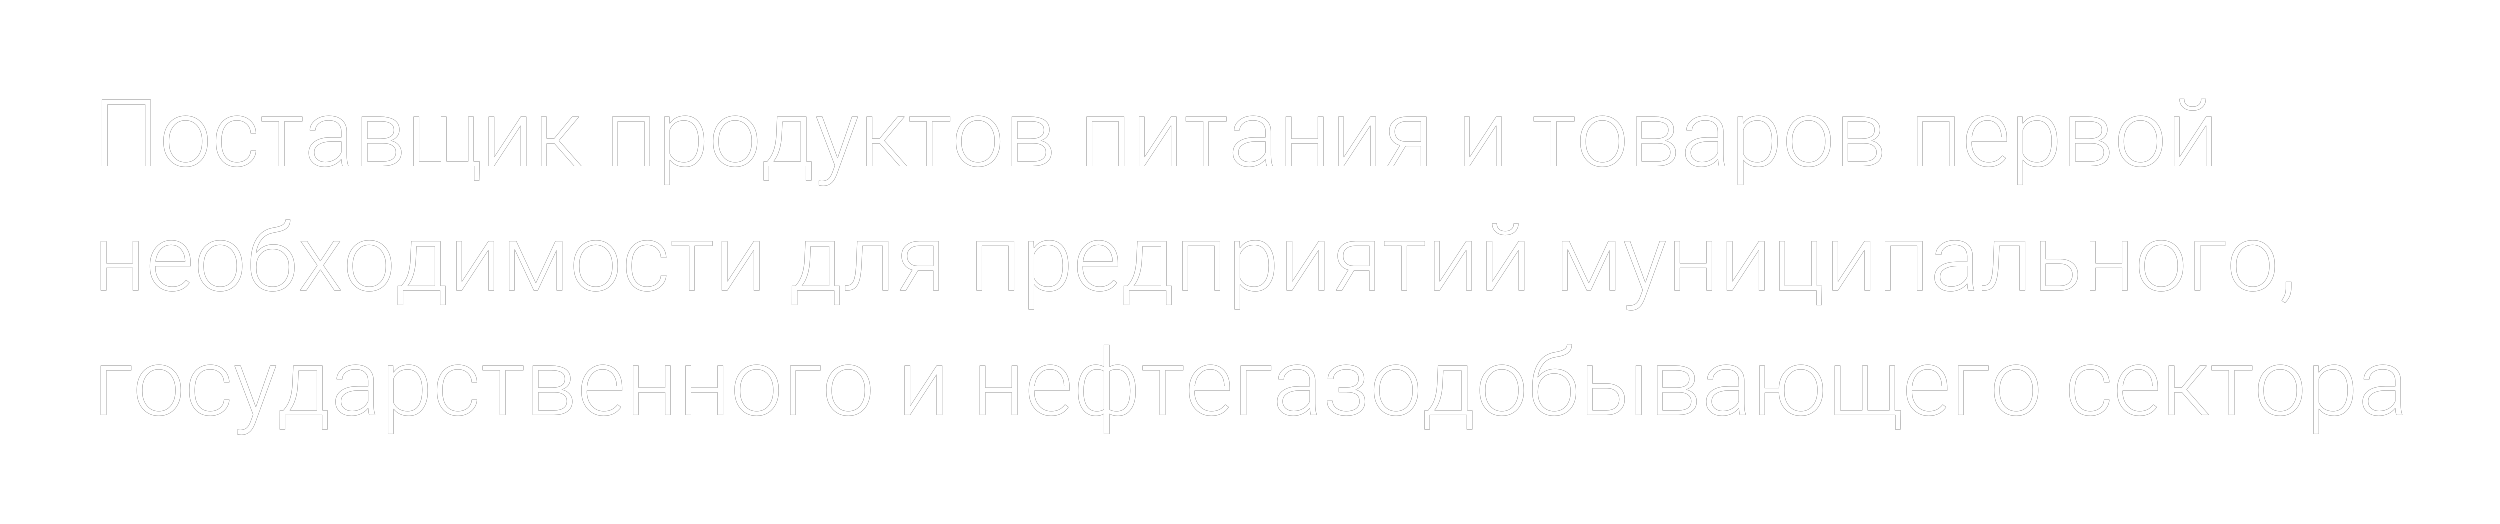 <?xml version="1.0" encoding="UTF-8"?> <svg xmlns="http://www.w3.org/2000/svg" xmlns:xlink="http://www.w3.org/1999/xlink" width="482px" height="101px" viewBox="0 0 482 101"> <title>Поставщикпродуктовпитанияитоваровпервойнеобходимостидляпредприятиймуниципального,государственногоинефтегазодобывающегосектора</title> <defs> <path d="M122.742,266 L122.742,254.126 L129.984,254.126 L129.984,266 L131.065,266 L131.065,253.203 L121.661,253.203 L121.661,266 L122.742,266 Z M137.78,266.176 C138.606,266.176 139.342,265.977 139.986,265.578 C140.631,265.18 141.13,264.613 141.485,263.877 C141.839,263.142 142.017,262.314 142.017,261.395 L142.017,261.395 L142.017,261.175 C142.017,259.71 141.624,258.534 140.839,257.646 C140.054,256.758 139.028,256.314 137.763,256.314 C136.942,256.314 136.208,256.518 135.561,256.925 C134.914,257.333 134.413,257.902 134.058,258.635 C133.704,259.367 133.526,260.19 133.526,261.104 L133.526,261.104 L133.526,261.315 C133.526,262.78 133.92,263.957 134.708,264.844 C135.497,265.732 136.521,266.176 137.78,266.176 Z M137.78,265.288 C136.825,265.288 136.053,264.923 135.464,264.194 C134.875,263.464 134.581,262.531 134.581,261.395 L134.581,261.395 L134.581,261.201 C134.581,260.012 134.877,259.049 135.469,258.314 C136.061,257.579 136.825,257.211 137.763,257.211 C138.39,257.211 138.946,257.376 139.433,257.708 C139.919,258.039 140.297,258.506 140.566,259.109 C140.836,259.713 140.971,260.378 140.971,261.104 L140.971,261.104 L140.971,261.307 C140.971,262.502 140.676,263.464 140.087,264.194 C139.499,264.923 138.729,265.288 137.78,265.288 Z M147.703,266.176 C148.336,266.176 148.929,266.041 149.483,265.771 C150.037,265.502 150.48,265.128 150.814,264.651 C151.148,264.173 151.33,263.645 151.359,263.064 L151.359,263.064 L150.349,263.064 C150.308,263.721 150.04,264.255 149.544,264.668 C149.049,265.082 148.436,265.288 147.703,265.288 C146.748,265.288 146.008,264.948 145.484,264.269 C144.959,263.589 144.697,262.643 144.697,261.43 L144.697,261.43 L144.697,261.122 C144.697,259.886 144.959,258.925 145.484,258.239 C146.008,257.554 146.745,257.211 147.694,257.211 C148.438,257.211 149.055,257.439 149.544,257.896 C150.034,258.354 150.302,258.954 150.349,259.698 L150.349,259.698 L151.359,259.698 C151.312,258.685 150.951,257.867 150.274,257.246 C149.597,256.625 148.737,256.314 147.694,256.314 C146.874,256.314 146.158,256.511 145.545,256.903 C144.933,257.296 144.463,257.853 144.135,258.573 C143.807,259.294 143.643,260.123 143.643,261.061 L143.643,261.061 L143.643,261.377 C143.643,262.842 144.007,264.008 144.737,264.875 C145.466,265.742 146.455,266.176 147.703,266.176 Z M156.826,266 L156.826,257.387 L160.289,257.387 L160.289,256.49 L152.44,256.49 L152.44,257.387 L155.771,257.387 L155.771,266 L156.826,266 Z M164.587,266.176 C165.226,266.176 165.831,266.045 166.402,265.785 C166.973,265.524 167.443,265.153 167.812,264.673 C167.842,265.259 167.909,265.701 168.015,266 L168.015,266 L169.14,266 L169.14,265.895 C168.946,265.438 168.85,264.749 168.85,263.829 L168.85,263.829 L168.85,259.329 C168.832,258.38 168.517,257.64 167.905,257.11 C167.292,256.58 166.456,256.314 165.396,256.314 C164.37,256.314 163.506,256.591 162.803,257.145 C162.1,257.699 161.748,258.354 161.748,259.109 L161.748,259.109 L162.803,259.118 C162.803,258.591 163.043,258.14 163.523,257.765 C164.004,257.39 164.61,257.202 165.343,257.202 C166.146,257.202 166.756,257.397 167.175,257.787 C167.594,258.176 167.804,258.711 167.804,259.391 L167.804,259.391 L167.804,260.472 L165.896,260.472 C164.52,260.472 163.446,260.741 162.675,261.28 C161.905,261.819 161.52,262.552 161.52,263.478 C161.52,264.257 161.802,264.901 162.368,265.411 C162.933,265.921 163.673,266.176 164.587,266.176 Z M164.71,265.244 C164.077,265.244 163.563,265.068 163.167,264.717 C162.772,264.365 162.574,263.923 162.574,263.39 C162.574,262.739 162.87,262.228 163.462,261.856 C164.054,261.484 164.874,261.292 165.923,261.28 L165.923,261.28 L167.804,261.28 L167.804,263.372 C167.552,263.94 167.149,264.395 166.595,264.734 C166.042,265.074 165.413,265.244 164.71,265.244 Z M175.828,266 C176.959,266 177.833,265.77 178.452,265.31 C179.07,264.85 179.379,264.201 179.379,263.363 C179.379,262.812 179.19,262.329 178.812,261.913 C178.434,261.497 177.935,261.23 177.313,261.113 C177.864,260.943 178.283,260.672 178.57,260.3 C178.857,259.928 179.001,259.505 179.001,259.03 C179.001,258.198 178.679,257.567 178.034,257.136 C177.39,256.706 176.464,256.49 175.257,256.49 L175.257,256.49 L171.768,256.49 L171.768,266 L175.828,266 Z M175.477,260.744 L172.813,260.744 L172.813,257.387 L175.257,257.387 C176.147,257.387 176.82,257.52 177.274,257.787 C177.728,258.053 177.955,258.477 177.955,259.057 C177.955,260.158 177.129,260.721 175.477,260.744 L175.477,260.744 Z M175.863,265.121 L172.813,265.121 L172.813,261.623 L175.863,261.623 C176.654,261.623 177.264,261.778 177.691,262.089 C178.119,262.399 178.333,262.818 178.333,263.346 C178.333,263.92 178.119,264.359 177.691,264.664 C177.264,264.969 176.654,265.121 175.863,265.121 L175.863,265.121 Z M194.382,268.821 L194.461,265.112 L193.318,265.112 L193.318,256.49 L192.264,256.49 L192.264,265.112 L188.08,265.112 L188.08,256.49 L187.025,256.49 L187.025,265.112 L182.789,265.112 L182.789,256.49 L181.734,256.49 L181.734,266 L193.415,266 L193.415,268.821 L194.382,268.821 Z M197.273,266 L202.406,258.187 L202.406,266 L203.461,266 L203.461,256.49 L202.406,256.49 L197.273,264.312 L197.273,256.49 L196.228,256.49 L196.228,266 L197.273,266 Z M207.398,266 L207.398,261.641 L208.857,261.641 L212.698,266 L214.087,266 L209.754,261.104 L213.656,256.49 L212.329,256.49 L208.84,260.709 L207.398,260.709 L207.398,256.49 L206.335,256.49 L206.335,266 L207.398,266 Z M221.101,266 L221.101,257.396 L226.225,257.396 L226.225,266 L227.279,266 L227.279,256.49 L220.046,256.49 L220.046,266 L221.101,266 Z M231.129,269.656 L231.129,264.805 C231.82,265.719 232.816,266.176 234.117,266.176 C235.219,266.176 236.098,265.741 236.754,264.871 C237.41,264 237.738,262.824 237.738,261.342 L237.738,261.342 L237.738,261.192 C237.738,259.663 237.415,258.468 236.767,257.606 C236.12,256.745 235.228,256.314 234.091,256.314 C232.79,256.314 231.797,256.821 231.111,257.835 L231.111,257.835 L231.059,256.49 L230.083,256.49 L230.083,269.656 L231.129,269.656 Z M233.871,265.288 C233.232,265.288 232.679,265.145 232.21,264.857 C231.741,264.57 231.381,264.154 231.129,263.609 L231.129,263.609 L231.129,259.048 C231.375,258.456 231.729,258.005 232.192,257.694 C232.655,257.384 233.209,257.229 233.854,257.229 C234.744,257.229 235.438,257.58 235.937,258.283 C236.435,258.986 236.684,259.944 236.684,261.157 C236.684,262.499 236.436,263.523 235.941,264.229 C235.446,264.935 234.756,265.288 233.871,265.288 Z M243.741,266.176 C244.567,266.176 245.303,265.977 245.947,265.578 C246.592,265.18 247.091,264.613 247.446,263.877 C247.8,263.142 247.978,262.314 247.978,261.395 L247.978,261.395 L247.978,261.175 C247.978,259.71 247.585,258.534 246.8,257.646 C246.015,256.758 244.989,256.314 243.724,256.314 C242.903,256.314 242.169,256.518 241.522,256.925 C240.875,257.333 240.374,257.902 240.019,258.635 C239.665,259.367 239.487,260.19 239.487,261.104 L239.487,261.104 L239.487,261.315 C239.487,262.78 239.881,263.957 240.669,264.844 C241.458,265.732 242.481,266.176 243.741,266.176 Z M243.741,265.288 C242.786,265.288 242.014,264.923 241.425,264.194 C240.836,263.464 240.542,262.531 240.542,261.395 L240.542,261.395 L240.542,261.201 C240.542,260.012 240.838,259.049 241.43,258.314 C242.021,257.579 242.786,257.211 243.724,257.211 C244.351,257.211 244.907,257.376 245.394,257.708 C245.88,258.039 246.258,258.506 246.527,259.109 C246.797,259.713 246.932,260.378 246.932,261.104 L246.932,261.104 L246.932,261.307 C246.932,262.502 246.637,263.464 246.048,264.194 C245.459,264.923 244.69,265.288 243.741,265.288 Z M250.245,268.795 L250.245,266 L257.391,266 L257.391,268.795 L258.437,268.795 L258.437,265.112 L257.452,265.112 L257.452,256.49 L251.836,256.49 L251.669,260.111 C251.558,262.039 251.133,263.504 250.395,264.506 L250.395,264.506 L249.929,265.112 L249.243,265.112 L249.234,268.795 L250.245,268.795 Z M256.397,265.112 L251.142,265.112 C252.091,263.935 252.618,262.212 252.724,259.944 L252.724,259.944 L252.838,257.475 L256.397,257.475 L256.397,265.112 Z M260.704,269.841 C261.794,269.841 262.6,269.264 263.121,268.109 L263.121,268.109 L263.332,267.617 L267.393,256.49 L266.259,256.49 L263.481,264.488 L260.528,256.49 L259.377,256.49 L262.963,265.921 L262.497,267.204 C262.274,267.825 262.003,268.263 261.684,268.518 C261.365,268.773 260.947,268.9 260.432,268.9 L260.432,268.9 L259.887,268.848 L259.896,269.718 C260.183,269.8 260.452,269.841 260.704,269.841 Z M270.144,266 L270.144,261.641 L271.603,261.641 L275.443,266 L276.832,266 L272.499,261.104 L276.401,256.49 L275.074,256.49 L271.585,260.709 L270.144,260.709 L270.144,256.49 L269.08,256.49 L269.08,266 L270.144,266 Z M281.71,266 L281.71,257.387 L285.173,257.387 L285.173,256.49 L277.324,256.49 L277.324,257.387 L280.655,257.387 L280.655,266 L281.71,266 Z M290.569,266.176 C291.396,266.176 292.131,265.977 292.775,265.578 C293.42,265.18 293.919,264.613 294.274,263.877 C294.628,263.142 294.806,262.314 294.806,261.395 L294.806,261.395 L294.806,261.175 C294.806,259.71 294.413,258.534 293.628,257.646 C292.843,256.758 291.817,256.314 290.552,256.314 C289.731,256.314 288.998,256.518 288.35,256.925 C287.703,257.333 287.202,257.902 286.847,258.635 C286.493,259.367 286.315,260.19 286.315,261.104 L286.315,261.104 L286.315,261.315 C286.315,262.78 286.709,263.957 287.498,264.844 C288.286,265.732 289.31,266.176 290.569,266.176 Z M290.569,265.288 C289.614,265.288 288.842,264.923 288.253,264.194 C287.665,263.464 287.37,262.531 287.37,261.395 L287.37,261.395 L287.37,261.201 C287.37,260.012 287.666,259.049 288.258,258.314 C288.85,257.579 289.614,257.211 290.552,257.211 C291.179,257.211 291.735,257.376 292.222,257.708 C292.708,258.039 293.086,258.506 293.355,259.109 C293.625,259.713 293.76,260.378 293.76,261.104 L293.76,261.104 L293.76,261.307 C293.76,262.502 293.465,263.464 292.876,264.194 C292.288,264.923 291.519,265.288 290.569,265.288 Z M301.151,266 C302.282,266 303.157,265.77 303.775,265.31 C304.393,264.85 304.702,264.201 304.702,263.363 C304.702,262.812 304.513,262.329 304.135,261.913 C303.757,261.497 303.258,261.23 302.637,261.113 C303.188,260.943 303.606,260.672 303.894,260.3 C304.181,259.928 304.324,259.505 304.324,259.03 C304.324,258.198 304.002,257.567 303.357,257.136 C302.713,256.706 301.787,256.49 300.58,256.49 L300.58,256.49 L297.091,256.49 L297.091,266 L301.151,266 Z M300.8,260.744 L298.137,260.744 L298.137,257.387 L300.58,257.387 C301.471,257.387 302.143,257.52 302.597,257.787 C303.051,258.053 303.278,258.477 303.278,259.057 C303.278,260.158 302.452,260.721 300.8,260.744 L300.8,260.744 Z M301.187,265.121 L298.137,265.121 L298.137,261.623 L301.187,261.623 C301.978,261.623 302.587,261.778 303.015,262.089 C303.442,262.399 303.656,262.818 303.656,263.346 C303.656,263.92 303.442,264.359 303.015,264.664 C302.587,264.969 301.978,265.121 301.187,265.121 L301.187,265.121 Z M312.542,266 L312.542,257.396 L317.666,257.396 L317.666,266 L318.721,266 L318.721,256.49 L311.487,256.49 L311.487,266 L312.542,266 Z M322.649,266 L327.782,258.187 L327.782,266 L328.837,266 L328.837,256.49 L327.782,256.49 L322.649,264.312 L322.649,256.49 L321.604,256.49 L321.604,266 L322.649,266 Z M335.016,266 L335.016,257.387 L338.479,257.387 L338.479,256.49 L330.63,256.49 L330.63,257.387 L333.961,257.387 L333.961,266 L335.016,266 Z M342.776,266.176 C343.415,266.176 344.02,266.045 344.591,265.785 C345.163,265.524 345.633,265.153 346.002,264.673 C346.031,265.259 346.099,265.701 346.204,266 L346.204,266 L347.329,266 L347.329,265.895 C347.136,265.438 347.039,264.749 347.039,263.829 L347.039,263.829 L347.039,259.329 C347.021,258.38 346.707,257.64 346.094,257.11 C345.482,256.58 344.646,256.314 343.585,256.314 C342.56,256.314 341.695,256.591 340.992,257.145 C340.289,257.699 339.938,258.354 339.938,259.109 L339.938,259.109 L340.992,259.118 C340.992,258.591 341.232,258.14 341.713,257.765 C342.193,257.39 342.8,257.202 343.532,257.202 C344.335,257.202 344.946,257.397 345.365,257.787 C345.784,258.176 345.993,258.711 345.993,259.391 L345.993,259.391 L345.993,260.472 L344.086,260.472 C342.709,260.472 341.635,260.741 340.865,261.28 C340.094,261.819 339.709,262.552 339.709,263.478 C339.709,264.257 339.992,264.901 340.557,265.411 C341.123,265.921 341.862,266.176 342.776,266.176 Z M342.899,265.244 C342.267,265.244 341.752,265.068 341.357,264.717 C340.961,264.365 340.764,263.923 340.764,263.39 C340.764,262.739 341.06,262.228 341.651,261.856 C342.243,261.484 343.063,261.292 344.112,261.28 L344.112,261.28 L345.993,261.28 L345.993,263.372 C345.741,263.94 345.338,264.395 344.785,264.734 C344.231,265.074 343.603,265.244 342.899,265.244 Z M350.968,266 L350.968,261.641 L356.092,261.641 L356.092,266 L357.146,266 L357.146,256.49 L356.092,256.49 L356.092,260.753 L350.968,260.753 L350.968,256.49 L349.913,256.49 L349.913,266 L350.968,266 Z M361.075,266 L366.208,258.187 L366.208,266 L367.263,266 L367.263,256.49 L366.208,256.49 L361.075,264.312 L361.075,256.49 L360.029,256.49 L360.029,266 L361.075,266 Z M370.682,266 L373.002,262.168 L375.955,262.168 L375.955,266 L377.01,266 L377.01,256.49 L373.292,256.49 C372.237,256.49 371.401,256.748 370.783,257.264 C370.165,257.779 369.855,258.468 369.855,259.329 C369.855,259.991 370.036,260.565 370.396,261.052 C370.756,261.538 371.262,261.866 371.912,262.036 L371.912,262.036 L369.521,266 L370.682,266 Z M375.955,261.271 L372.923,261.271 C372.29,261.26 371.796,261.075 371.442,260.718 C371.087,260.36 370.91,259.903 370.91,259.347 C370.91,258.743 371.12,258.266 371.539,257.914 C371.958,257.562 372.533,257.387 373.266,257.387 L373.266,257.387 L375.955,257.387 L375.955,261.271 Z M385.342,266 L390.475,258.187 L390.475,266 L391.529,266 L391.529,256.49 L390.475,256.49 L385.342,264.312 L385.342,256.49 L384.296,256.49 L384.296,266 L385.342,266 Z M402.085,266 L402.085,257.387 L405.548,257.387 L405.548,256.49 L397.699,256.49 L397.699,257.387 L401.03,257.387 L401.03,266 L402.085,266 Z M410.944,266.176 C411.771,266.176 412.506,265.977 413.15,265.578 C413.795,265.18 414.294,264.613 414.649,263.877 C415.003,263.142 415.181,262.314 415.181,261.395 L415.181,261.395 L415.181,261.175 C415.181,259.71 414.788,258.534 414.003,257.646 C413.218,256.758 412.192,256.314 410.927,256.314 C410.106,256.314 409.373,256.518 408.725,256.925 C408.078,257.333 407.577,257.902 407.222,258.635 C406.868,259.367 406.69,260.19 406.69,261.104 L406.69,261.104 L406.69,261.315 C406.69,262.78 407.084,263.957 407.873,264.844 C408.661,265.732 409.685,266.176 410.944,266.176 Z M410.944,265.288 C409.989,265.288 409.217,264.923 408.628,264.194 C408.04,263.464 407.745,262.531 407.745,261.395 L407.745,261.395 L407.745,261.201 C407.745,260.012 408.041,259.049 408.633,258.314 C409.225,257.579 409.989,257.211 410.927,257.211 C411.554,257.211 412.11,257.376 412.597,257.708 C413.083,258.039 413.461,258.506 413.73,259.109 C414,259.713 414.135,260.378 414.135,261.104 L414.135,261.104 L414.135,261.307 C414.135,262.502 413.84,263.464 413.251,264.194 C412.663,264.923 411.894,265.288 410.944,265.288 Z M421.526,266 C422.657,266 423.532,265.77 424.15,265.31 C424.768,264.85 425.077,264.201 425.077,263.363 C425.077,262.812 424.888,262.329 424.51,261.913 C424.132,261.497 423.633,261.23 423.012,261.113 C423.562,260.943 423.981,260.672 424.269,260.3 C424.556,259.928 424.699,259.505 424.699,259.03 C424.699,258.198 424.377,257.567 423.732,257.136 C423.088,256.706 422.162,256.49 420.955,256.49 L420.955,256.49 L417.466,256.49 L417.466,266 L421.526,266 Z M421.175,260.744 L418.512,260.744 L418.512,257.387 L420.955,257.387 C421.846,257.387 422.518,257.52 422.972,257.787 C423.426,258.053 423.653,258.477 423.653,259.057 C423.653,260.158 422.827,260.721 421.175,260.744 L421.175,260.744 Z M421.562,265.121 L418.512,265.121 L418.512,261.623 L421.562,261.623 C422.353,261.623 422.962,261.778 423.39,262.089 C423.817,262.399 424.031,262.818 424.031,263.346 C424.031,263.92 423.817,264.359 423.39,264.664 C422.962,264.969 422.353,265.121 421.562,265.121 L421.562,265.121 Z M429.99,266.176 C430.629,266.176 431.234,266.045 431.805,265.785 C432.376,265.524 432.847,265.153 433.216,264.673 C433.245,265.259 433.312,265.701 433.418,266 L433.418,266 L434.543,266 L434.543,265.895 C434.35,265.438 434.253,264.749 434.253,263.829 L434.253,263.829 L434.253,259.329 C434.235,258.38 433.92,257.64 433.308,257.11 C432.696,256.58 431.859,256.314 430.799,256.314 C429.773,256.314 428.909,256.591 428.206,257.145 C427.503,257.699 427.151,258.354 427.151,259.109 L427.151,259.109 L428.206,259.118 C428.206,258.591 428.446,258.14 428.927,257.765 C429.407,257.39 430.014,257.202 430.746,257.202 C431.549,257.202 432.16,257.397 432.579,257.787 C432.998,258.176 433.207,258.711 433.207,259.391 L433.207,259.391 L433.207,260.472 L431.3,260.472 C429.923,260.472 428.849,260.741 428.079,261.28 C427.308,261.819 426.923,262.552 426.923,263.478 C426.923,264.257 427.206,264.901 427.771,265.411 C428.336,265.921 429.076,266.176 429.99,266.176 Z M430.113,265.244 C429.48,265.244 428.966,265.068 428.571,264.717 C428.175,264.365 427.978,263.923 427.978,263.39 C427.978,262.739 428.273,262.228 428.865,261.856 C429.457,261.484 430.277,261.292 431.326,261.28 L431.326,261.28 L433.207,261.28 L433.207,263.372 C432.955,263.94 432.552,264.395 431.999,264.734 C431.445,265.074 430.816,265.244 430.113,265.244 Z M438.094,269.656 L438.094,264.805 C438.785,265.719 439.781,266.176 441.082,266.176 C442.184,266.176 443.062,265.741 443.719,264.871 C444.375,264 444.703,262.824 444.703,261.342 L444.703,261.342 L444.703,261.192 C444.703,259.663 444.379,258.468 443.732,257.606 C443.084,256.745 442.192,256.314 441.056,256.314 C439.755,256.314 438.762,256.821 438.076,257.835 L438.076,257.835 L438.023,256.49 L437.048,256.49 L437.048,269.656 L438.094,269.656 Z M440.836,265.288 C440.197,265.288 439.644,265.145 439.175,264.857 C438.706,264.57 438.346,264.154 438.094,263.609 L438.094,263.609 L438.094,259.048 C438.34,258.456 438.694,258.005 439.157,257.694 C439.62,257.384 440.174,257.229 440.818,257.229 C441.709,257.229 442.403,257.58 442.901,258.283 C443.399,258.986 443.648,259.944 443.648,261.157 C443.648,262.499 443.401,263.523 442.906,264.229 C442.411,264.935 441.721,265.288 440.836,265.288 Z M450.706,266.176 C451.532,266.176 452.268,265.977 452.912,265.578 C453.557,265.18 454.056,264.613 454.411,263.877 C454.765,263.142 454.942,262.314 454.942,261.395 L454.942,261.395 L454.942,261.175 C454.942,259.71 454.55,258.534 453.765,257.646 C452.979,256.758 451.954,256.314 450.688,256.314 C449.868,256.314 449.134,256.518 448.487,256.925 C447.839,257.333 447.338,257.902 446.984,258.635 C446.629,259.367 446.452,260.19 446.452,261.104 L446.452,261.104 L446.452,261.315 C446.452,262.78 446.846,263.957 447.634,264.844 C448.422,265.732 449.446,266.176 450.706,266.176 Z M450.706,265.288 C449.751,265.288 448.979,264.923 448.39,264.194 C447.801,263.464 447.507,262.531 447.507,261.395 L447.507,261.395 L447.507,261.201 C447.507,260.012 447.803,259.049 448.395,258.314 C448.986,257.579 449.751,257.211 450.688,257.211 C451.315,257.211 451.872,257.376 452.358,257.708 C452.845,258.039 453.223,258.506 453.492,259.109 C453.762,259.713 453.896,260.378 453.896,261.104 L453.896,261.104 L453.896,261.307 C453.896,262.502 453.602,263.464 453.013,264.194 C452.424,264.923 451.655,265.288 450.706,265.288 Z M461.288,266 C462.419,266 463.293,265.77 463.912,265.31 C464.53,264.85 464.839,264.201 464.839,263.363 C464.839,262.812 464.65,262.329 464.272,261.913 C463.894,261.497 463.395,261.23 462.773,261.113 C463.324,260.943 463.743,260.672 464.03,260.3 C464.317,259.928 464.461,259.505 464.461,259.03 C464.461,258.198 464.139,257.567 463.494,257.136 C462.85,256.706 461.924,256.49 460.717,256.49 L460.717,256.49 L457.228,256.49 L457.228,266 L461.288,266 Z M460.937,260.744 L458.273,260.744 L458.273,257.387 L460.717,257.387 C461.607,257.387 462.28,257.52 462.734,257.787 C463.188,258.053 463.415,258.477 463.415,259.057 C463.415,260.158 462.589,260.721 460.937,260.744 L460.937,260.744 Z M461.323,265.121 L458.273,265.121 L458.273,261.623 L461.323,261.623 C462.114,261.623 462.724,261.778 463.151,262.089 C463.579,262.399 463.793,262.818 463.793,263.346 C463.793,263.92 463.579,264.359 463.151,264.664 C462.724,264.969 462.114,265.121 461.323,265.121 L461.323,265.121 Z M472.679,266 L472.679,257.396 L477.803,257.396 L477.803,266 L478.857,266 L478.857,256.49 L471.624,256.49 L471.624,266 L472.679,266 Z M485.353,266.176 C486.823,266.176 487.945,265.616 488.719,264.497 L488.719,264.497 L488.06,263.996 C487.708,264.447 487.317,264.775 486.886,264.98 C486.456,265.186 485.959,265.288 485.396,265.288 C484.459,265.288 483.681,264.929 483.063,264.211 C482.445,263.494 482.136,262.596 482.136,261.518 L482.136,261.518 L482.136,261.315 L488.921,261.315 L488.921,260.727 C488.921,259.361 488.583,258.285 487.906,257.497 C487.229,256.708 486.313,256.314 485.159,256.314 C484.421,256.314 483.735,256.524 483.103,256.943 C482.47,257.362 481.976,257.938 481.622,258.67 C481.267,259.402 481.09,260.226 481.09,261.14 L481.09,261.14 L481.09,261.518 C481.09,262.402 481.271,263.201 481.635,263.913 C481.998,264.625 482.506,265.18 483.16,265.578 C483.813,265.977 484.544,266.176 485.353,266.176 Z M487.875,260.419 L482.171,260.419 C482.288,259.44 482.618,258.661 483.16,258.081 C483.702,257.501 484.368,257.211 485.159,257.211 C485.956,257.211 486.601,257.498 487.093,258.072 C487.585,258.646 487.846,259.391 487.875,260.305 L487.875,260.305 L487.875,260.419 Z M492.006,269.656 L492.006,264.805 C492.697,265.719 493.693,266.176 494.994,266.176 C496.096,266.176 496.975,265.741 497.631,264.871 C498.287,264 498.615,262.824 498.615,261.342 L498.615,261.342 L498.615,261.192 C498.615,259.663 498.292,258.468 497.644,257.606 C496.997,256.745 496.104,256.314 494.968,256.314 C493.667,256.314 492.674,256.821 491.988,257.835 L491.988,257.835 L491.936,256.49 L490.96,256.49 L490.96,269.656 L492.006,269.656 Z M494.748,265.288 C494.109,265.288 493.556,265.145 493.087,264.857 C492.618,264.57 492.258,264.154 492.006,263.609 L492.006,263.609 L492.006,259.048 C492.252,258.456 492.606,258.005 493.069,257.694 C493.532,257.384 494.086,257.229 494.73,257.229 C495.621,257.229 496.315,257.58 496.813,258.283 C497.312,258.986 497.561,259.944 497.561,261.157 C497.561,262.499 497.313,263.523 496.818,264.229 C496.323,264.935 495.633,265.288 494.748,265.288 Z M505.119,266 C506.25,266 507.125,265.77 507.743,265.31 C508.361,264.85 508.67,264.201 508.67,263.363 C508.67,262.812 508.481,262.329 508.103,261.913 C507.725,261.497 507.226,261.23 506.604,261.113 C507.155,260.943 507.574,260.672 507.861,260.3 C508.148,259.928 508.292,259.505 508.292,259.03 C508.292,258.198 507.97,257.567 507.325,257.136 C506.681,256.706 505.755,256.49 504.548,256.49 L504.548,256.49 L501.059,256.49 L501.059,266 L505.119,266 Z M504.768,260.744 L502.104,260.744 L502.104,257.387 L504.548,257.387 C505.438,257.387 506.111,257.52 506.565,257.787 C507.019,258.053 507.246,258.477 507.246,259.057 C507.246,260.158 506.42,260.721 504.768,260.744 L504.768,260.744 Z M505.154,265.121 L502.104,265.121 L502.104,261.623 L505.154,261.623 C505.945,261.623 506.555,261.778 506.982,262.089 C507.41,262.399 507.624,262.818 507.624,263.346 C507.624,263.92 507.41,264.359 506.982,264.664 C506.555,264.969 505.945,265.121 505.154,265.121 L505.154,265.121 Z M514.682,266.176 C515.508,266.176 516.243,265.977 516.888,265.578 C517.532,265.18 518.032,264.613 518.386,263.877 C518.741,263.142 518.918,262.314 518.918,261.395 L518.918,261.395 L518.918,261.175 C518.918,259.71 518.525,258.534 517.74,257.646 C516.955,256.758 515.93,256.314 514.664,256.314 C513.844,256.314 513.11,256.518 512.462,256.925 C511.815,257.333 511.314,257.902 510.959,258.635 C510.605,259.367 510.428,260.19 510.428,261.104 L510.428,261.104 L510.428,261.315 C510.428,262.78 510.822,263.957 511.61,264.844 C512.398,265.732 513.422,266.176 514.682,266.176 Z M514.682,265.288 C513.727,265.288 512.955,264.923 512.366,264.194 C511.777,263.464 511.482,262.531 511.482,261.395 L511.482,261.395 L511.482,261.201 C511.482,260.012 511.778,259.049 512.37,258.314 C512.962,257.579 513.727,257.211 514.664,257.211 C515.291,257.211 515.848,257.376 516.334,257.708 C516.82,258.039 517.198,258.506 517.468,259.109 C517.737,259.713 517.872,260.378 517.872,261.104 L517.872,261.104 L517.872,261.307 C517.872,262.502 517.578,263.464 516.989,264.194 C516.4,264.923 515.631,265.288 514.682,265.288 Z M524.745,255.321 C525.519,255.321 526.135,255.113 526.595,254.697 C527.055,254.281 527.285,253.736 527.285,253.062 L527.285,253.062 L526.389,253.062 C526.389,253.525 526.244,253.892 525.954,254.161 C525.664,254.431 525.261,254.565 524.745,254.565 C524.229,254.565 523.827,254.437 523.537,254.179 C523.247,253.921 523.102,253.549 523.102,253.062 L523.102,253.062 L522.205,253.062 C522.205,253.742 522.438,254.289 522.904,254.702 C523.37,255.115 523.983,255.321 524.745,255.321 Z M522.205,266 L527.338,258.187 L527.338,266 L528.393,266 L528.393,256.49 L527.338,256.49 L522.205,264.312 L522.205,256.49 L521.159,256.49 L521.159,266 L522.205,266 Z M122.496,290 L122.496,285.641 L127.62,285.641 L127.62,290 L128.675,290 L128.675,280.49 L127.62,280.49 L127.62,284.753 L122.496,284.753 L122.496,280.49 L121.441,280.49 L121.441,290 L122.496,290 Z M135.17,290.176 C136.641,290.176 137.763,289.616 138.536,288.497 L138.536,288.497 L137.877,287.996 C137.525,288.447 137.134,288.775 136.704,288.98 C136.273,289.186 135.776,289.288 135.214,289.288 C134.276,289.288 133.499,288.929 132.88,288.211 C132.262,287.494 131.953,286.596 131.953,285.518 L131.953,285.518 L131.953,285.315 L138.738,285.315 L138.738,284.727 C138.738,283.361 138.4,282.285 137.723,281.497 C137.046,280.708 136.131,280.314 134.977,280.314 C134.238,280.314 133.553,280.524 132.92,280.943 C132.287,281.362 131.793,281.938 131.439,282.67 C131.084,283.402 130.907,284.226 130.907,285.14 L130.907,285.14 L130.907,285.518 C130.907,286.402 131.089,287.201 131.452,287.913 C131.815,288.625 132.324,289.18 132.977,289.578 C133.63,289.977 134.361,290.176 135.17,290.176 Z M137.692,284.419 L131.988,284.419 C132.105,283.44 132.435,282.661 132.977,282.081 C133.519,281.501 134.186,281.211 134.977,281.211 C135.773,281.211 136.418,281.498 136.91,282.072 C137.402,282.646 137.663,283.391 137.692,284.305 L137.692,284.305 L137.692,284.419 Z M144.46,290.176 C145.286,290.176 146.021,289.977 146.666,289.578 C147.311,289.18 147.81,288.613 148.165,287.877 C148.519,287.142 148.696,286.314 148.696,285.395 L148.696,285.395 L148.696,285.175 C148.696,283.71 148.304,282.534 147.519,281.646 C146.733,280.758 145.708,280.314 144.442,280.314 C143.622,280.314 142.888,280.518 142.241,280.925 C141.593,281.333 141.092,281.902 140.738,282.635 C140.383,283.367 140.206,284.19 140.206,285.104 L140.206,285.104 L140.206,285.315 C140.206,286.78 140.6,287.957 141.388,288.844 C142.176,289.732 143.2,290.176 144.46,290.176 Z M144.46,289.288 C143.505,289.288 142.733,288.923 142.144,288.194 C141.555,287.464 141.261,286.531 141.261,285.395 L141.261,285.395 L141.261,285.201 C141.261,284.012 141.557,283.049 142.148,282.314 C142.74,281.579 143.505,281.211 144.442,281.211 C145.069,281.211 145.626,281.376 146.112,281.708 C146.599,282.039 146.977,282.506 147.246,283.109 C147.516,283.713 147.65,284.378 147.65,285.104 L147.65,285.104 L147.65,285.307 C147.65,286.502 147.356,287.464 146.767,288.194 C146.178,288.923 145.409,289.288 144.46,289.288 Z M154.559,290.176 C155.391,290.176 156.127,289.984 156.769,289.6 C157.411,289.216 157.903,288.68 158.246,287.992 C158.588,287.303 158.76,286.528 158.76,285.667 L158.76,285.667 L158.76,285.438 C158.76,284.138 158.385,283.093 157.635,282.305 C156.885,281.517 155.906,281.123 154.699,281.123 C153.979,281.123 153.335,281.275 152.77,281.58 C152.205,281.885 151.734,282.283 151.359,282.775 C151.535,281.65 151.917,280.752 152.506,280.082 C153.095,279.411 153.873,278.999 154.84,278.847 C155.684,278.712 156.311,278.546 156.721,278.35 C157.131,278.154 157.438,277.895 157.644,277.572 C157.849,277.25 157.951,276.843 157.951,276.351 L157.951,276.351 L157.046,276.351 C157.046,276.767 156.869,277.095 156.514,277.335 C156.16,277.575 155.546,277.766 154.673,277.906 C153.29,278.135 152.224,278.838 151.474,280.016 C150.724,281.193 150.349,282.767 150.349,284.735 L150.349,284.735 L150.349,285.579 C150.349,286.974 150.737,288.088 151.513,288.923 C152.29,289.758 153.305,290.176 154.559,290.176 Z M154.559,289.288 C153.615,289.288 152.854,288.953 152.273,288.282 C151.693,287.611 151.403,286.739 151.403,285.667 L151.403,285.667 L151.403,285.447 C151.403,284.428 151.69,283.6 152.265,282.964 C152.839,282.329 153.598,282.011 154.541,282.011 C155.484,282.011 156.248,282.324 156.831,282.951 C157.414,283.578 157.705,284.387 157.705,285.377 L157.705,285.377 L157.705,285.605 C157.705,286.707 157.418,287.596 156.844,288.273 C156.27,288.95 155.508,289.288 154.559,289.288 Z M161.062,290 L163.77,285.975 L166.477,290 L167.716,290 L164.35,285.157 L167.575,280.49 L166.327,280.49 L163.761,284.349 L161.194,280.49 L159.955,280.49 L163.181,285.157 L159.823,290 L161.062,290 Z M173.2,290.176 C174.026,290.176 174.762,289.977 175.406,289.578 C176.051,289.18 176.55,288.613 176.905,287.877 C177.259,287.142 177.437,286.314 177.437,285.395 L177.437,285.395 L177.437,285.175 C177.437,283.71 177.044,282.534 176.259,281.646 C175.474,280.758 174.448,280.314 173.183,280.314 C172.362,280.314 171.628,280.518 170.981,280.925 C170.333,281.333 169.833,281.902 169.478,282.635 C169.124,283.367 168.946,284.19 168.946,285.104 L168.946,285.104 L168.946,285.315 C168.946,286.78 169.34,287.957 170.128,288.844 C170.917,289.732 171.94,290.176 173.2,290.176 Z M173.2,289.288 C172.245,289.288 171.473,288.923 170.884,288.194 C170.295,287.464 170.001,286.531 170.001,285.395 L170.001,285.395 L170.001,285.201 C170.001,284.012 170.297,283.049 170.889,282.314 C171.48,281.579 172.245,281.211 173.183,281.211 C173.81,281.211 174.366,281.376 174.853,281.708 C175.339,282.039 175.717,282.506 175.986,283.109 C176.256,283.713 176.391,284.378 176.391,285.104 L176.391,285.104 L176.391,285.307 C176.391,286.502 176.096,287.464 175.507,288.194 C174.918,288.923 174.149,289.288 173.2,289.288 Z M179.704,292.795 L179.704,290 L186.85,290 L186.85,292.795 L187.896,292.795 L187.896,289.112 L186.911,289.112 L186.911,280.49 L181.295,280.49 L181.128,284.111 C181.017,286.039 180.592,287.504 179.854,288.506 L179.854,288.506 L179.388,289.112 L178.702,289.112 L178.693,292.795 L179.704,292.795 Z M185.856,289.112 L180.601,289.112 C181.55,287.935 182.077,286.212 182.183,283.944 L182.183,283.944 L182.297,281.475 L185.856,281.475 L185.856,289.112 Z M191.042,290 L196.175,282.187 L196.175,290 L197.229,290 L197.229,280.49 L196.175,280.49 L191.042,288.312 L191.042,280.49 L189.996,280.49 L189.996,290 L191.042,290 Z M201.202,290 L201.202,282.02 L204.929,290 L205.676,290 L209.332,282.195 L209.332,290 L210.387,290 L210.387,280.49 L209.086,280.49 L205.307,288.576 L201.536,280.49 L200.156,280.49 L200.156,290 L201.202,290 Z M216.873,290.176 C217.699,290.176 218.435,289.977 219.079,289.578 C219.724,289.18 220.223,288.613 220.578,287.877 C220.932,287.142 221.109,286.314 221.109,285.395 L221.109,285.395 L221.109,285.175 C221.109,283.71 220.717,282.534 219.932,281.646 C219.146,280.758 218.121,280.314 216.855,280.314 C216.035,280.314 215.301,280.518 214.654,280.925 C214.006,281.333 213.505,281.902 213.151,282.635 C212.796,283.367 212.619,284.19 212.619,285.104 L212.619,285.104 L212.619,285.315 C212.619,286.78 213.013,287.957 213.801,288.844 C214.589,289.732 215.613,290.176 216.873,290.176 Z M216.873,289.288 C215.918,289.288 215.146,288.923 214.557,288.194 C213.968,287.464 213.674,286.531 213.674,285.395 L213.674,285.395 L213.674,285.201 C213.674,284.012 213.97,283.049 214.562,282.314 C215.153,281.579 215.918,281.211 216.855,281.211 C217.482,281.211 218.039,281.376 218.525,281.708 C219.012,282.039 219.39,282.506 219.659,283.109 C219.929,283.713 220.063,284.378 220.063,285.104 L220.063,285.104 L220.063,285.307 C220.063,286.502 219.769,287.464 219.18,288.194 C218.591,288.923 217.822,289.288 216.873,289.288 Z M226.796,290.176 C227.429,290.176 228.022,290.041 228.576,289.771 C229.129,289.502 229.573,289.128 229.907,288.651 C230.241,288.173 230.423,287.645 230.452,287.064 L230.452,287.064 L229.441,287.064 C229.4,287.721 229.132,288.255 228.637,288.668 C228.142,289.082 227.528,289.288 226.796,289.288 C225.841,289.288 225.101,288.948 224.577,288.269 C224.052,287.589 223.79,286.643 223.79,285.43 L223.79,285.43 L223.79,285.122 C223.79,283.886 224.052,282.925 224.577,282.239 C225.101,281.554 225.838,281.211 226.787,281.211 C227.531,281.211 228.148,281.439 228.637,281.896 C229.126,282.354 229.395,282.954 229.441,283.698 L229.441,283.698 L230.452,283.698 C230.405,282.685 230.043,281.867 229.367,281.246 C228.69,280.625 227.83,280.314 226.787,280.314 C225.967,280.314 225.25,280.511 224.638,280.903 C224.026,281.296 223.556,281.853 223.228,282.573 C222.899,283.294 222.735,284.123 222.735,285.061 L222.735,285.061 L222.735,285.377 C222.735,286.842 223.1,288.008 223.83,288.875 C224.559,289.742 225.548,290.176 226.796,290.176 Z M235.919,290 L235.919,281.387 L239.382,281.387 L239.382,280.49 L231.533,280.49 L231.533,281.387 L234.864,281.387 L234.864,290 L235.919,290 Z M242.221,290 L247.354,282.187 L247.354,290 L248.408,290 L248.408,280.49 L247.354,280.49 L242.221,288.312 L242.221,280.49 L241.175,280.49 L241.175,290 L242.221,290 Z M255.694,292.795 L255.694,290 L262.84,290 L262.84,292.795 L263.886,292.795 L263.886,289.112 L262.901,289.112 L262.901,280.49 L257.285,280.49 L257.118,284.111 C257.007,286.039 256.582,287.504 255.844,288.506 L255.844,288.506 L255.378,289.112 L254.692,289.112 L254.684,292.795 L255.694,292.795 Z M261.847,289.112 L256.591,289.112 C257.54,287.935 258.067,286.212 258.173,283.944 L258.173,283.944 L258.287,281.475 L261.847,281.475 L261.847,289.112 Z M265.336,290 C265.969,290 266.476,289.836 266.856,289.508 C267.237,289.18 267.524,288.668 267.718,287.974 C267.911,287.28 268.043,286.273 268.113,284.955 L268.113,284.955 L268.28,281.396 L272.174,281.396 L272.174,290 L273.229,290 L273.229,280.49 L267.27,280.49 L267.076,285.096 C266.994,286.572 266.821,287.598 266.558,288.172 C266.294,288.746 265.86,289.039 265.257,289.051 L265.257,289.051 L264.932,289.068 L264.932,290 L265.336,290 Z M276.656,290 L278.977,286.168 L281.93,286.168 L281.93,290 L282.984,290 L282.984,280.49 L279.267,280.49 C278.212,280.49 277.375,280.748 276.757,281.264 C276.139,281.779 275.83,282.468 275.83,283.329 C275.83,283.991 276.01,284.565 276.371,285.052 C276.731,285.538 277.236,285.866 277.887,286.036 L277.887,286.036 L275.496,290 L276.656,290 Z M281.93,285.271 L278.897,285.271 C278.265,285.26 277.771,285.075 277.417,284.718 C277.062,284.36 276.885,283.903 276.885,283.347 C276.885,282.743 277.094,282.266 277.513,281.914 C277.932,281.562 278.508,281.387 279.24,281.387 L279.24,281.387 L281.93,281.387 L281.93,285.271 Z M291.325,290 L291.325,281.396 L296.449,281.396 L296.449,290 L297.504,290 L297.504,280.49 L290.271,280.49 L290.271,290 L291.325,290 Z M301.354,293.656 L301.354,288.805 C302.045,289.719 303.041,290.176 304.342,290.176 C305.443,290.176 306.322,289.741 306.979,288.871 C307.635,288 307.963,286.824 307.963,285.342 L307.963,285.342 L307.963,285.192 C307.963,283.663 307.639,282.468 306.992,281.606 C306.344,280.745 305.452,280.314 304.315,280.314 C303.015,280.314 302.021,280.821 301.336,281.835 L301.336,281.835 L301.283,280.49 L300.308,280.49 L300.308,293.656 L301.354,293.656 Z M304.096,289.288 C303.457,289.288 302.903,289.145 302.435,288.857 C301.966,288.57 301.605,288.154 301.354,287.609 L301.354,287.609 L301.354,283.048 C301.6,282.456 301.954,282.005 302.417,281.694 C302.88,281.384 303.434,281.229 304.078,281.229 C304.969,281.229 305.663,281.58 306.161,282.283 C306.659,282.986 306.908,283.944 306.908,285.157 C306.908,286.499 306.661,287.523 306.166,288.229 C305.67,288.935 304.98,289.288 304.096,289.288 Z M313.975,290.176 C315.445,290.176 316.567,289.616 317.341,288.497 L317.341,288.497 L316.682,287.996 C316.33,288.447 315.939,288.775 315.508,288.98 C315.078,289.186 314.581,289.288 314.019,289.288 C313.081,289.288 312.303,288.929 311.685,288.211 C311.067,287.494 310.758,286.596 310.758,285.518 L310.758,285.518 L310.758,285.315 L317.543,285.315 L317.543,284.727 C317.543,283.361 317.205,282.285 316.528,281.497 C315.851,280.708 314.936,280.314 313.781,280.314 C313.043,280.314 312.357,280.524 311.725,280.943 C311.092,281.362 310.598,281.938 310.244,282.67 C309.889,283.402 309.712,284.226 309.712,285.14 L309.712,285.14 L309.712,285.518 C309.712,286.402 309.894,287.201 310.257,287.913 C310.62,288.625 311.128,289.18 311.782,289.578 C312.435,289.977 313.166,290.176 313.975,290.176 Z M316.497,284.419 L310.793,284.419 C310.91,283.44 311.24,282.661 311.782,282.081 C312.324,281.501 312.99,281.211 313.781,281.211 C314.578,281.211 315.223,281.498 315.715,282.072 C316.207,282.646 316.468,283.391 316.497,284.305 L316.497,284.305 L316.497,284.419 Z M319.688,292.795 L319.688,290 L326.833,290 L326.833,292.795 L327.879,292.795 L327.879,289.112 L326.895,289.112 L326.895,280.49 L321.278,280.49 L321.111,284.111 C321,286.039 320.575,287.504 319.837,288.506 L319.837,288.506 L319.371,289.112 L318.686,289.112 L318.677,292.795 L319.688,292.795 Z M325.84,289.112 L320.584,289.112 C321.533,287.935 322.061,286.212 322.166,283.944 L322.166,283.944 L322.28,281.475 L325.84,281.475 L325.84,289.112 Z M331.034,290 L331.034,281.396 L336.158,281.396 L336.158,290 L337.213,290 L337.213,280.49 L329.979,280.49 L329.979,290 L331.034,290 Z M341.062,293.656 L341.062,288.805 C341.754,289.719 342.75,290.176 344.051,290.176 C345.152,290.176 346.031,289.741 346.688,288.871 C347.344,288 347.672,286.824 347.672,285.342 L347.672,285.342 L347.672,285.192 C347.672,283.663 347.348,282.468 346.701,281.606 C346.053,280.745 345.161,280.314 344.024,280.314 C342.724,280.314 341.73,280.821 341.045,281.835 L341.045,281.835 L340.992,280.49 L340.017,280.49 L340.017,293.656 L341.062,293.656 Z M343.805,289.288 C343.166,289.288 342.612,289.145 342.144,288.857 C341.675,288.57 341.314,288.154 341.062,287.609 L341.062,287.609 L341.062,283.048 C341.309,282.456 341.663,282.005 342.126,281.694 C342.589,281.384 343.143,281.229 343.787,281.229 C344.678,281.229 345.372,281.58 345.87,282.283 C346.368,282.986 346.617,283.944 346.617,285.157 C346.617,286.499 346.37,287.523 345.875,288.229 C345.379,288.935 344.689,289.288 343.805,289.288 Z M351.117,290 L356.25,282.187 L356.25,290 L357.305,290 L357.305,280.49 L356.25,280.49 L351.117,288.312 L351.117,280.49 L350.071,280.49 L350.071,290 L351.117,290 Z M360.724,290 L363.044,286.168 L365.997,286.168 L365.997,290 L367.052,290 L367.052,280.49 L363.334,280.49 C362.279,280.49 361.443,280.748 360.825,281.264 C360.207,281.779 359.897,282.468 359.897,283.329 C359.897,283.991 360.078,284.565 360.438,285.052 C360.798,285.538 361.304,285.866 361.954,286.036 L361.954,286.036 L359.563,290 L360.724,290 Z M365.997,285.271 L362.965,285.271 C362.332,285.26 361.838,285.075 361.484,284.718 C361.129,284.36 360.952,283.903 360.952,283.347 C360.952,282.743 361.162,282.266 361.581,281.914 C362,281.562 362.575,281.387 363.308,281.387 L363.308,281.387 L365.997,281.387 L365.997,285.271 Z M373.257,290 L373.257,281.387 L376.72,281.387 L376.72,280.49 L368.871,280.49 L368.871,281.387 L372.202,281.387 L372.202,290 L373.257,290 Z M379.559,290 L384.691,282.187 L384.691,290 L385.746,290 L385.746,280.49 L384.691,280.49 L379.559,288.312 L379.559,280.49 L378.513,280.49 L378.513,290 L379.559,290 Z M392.215,279.321 C392.988,279.321 393.605,279.113 394.065,278.697 C394.525,278.281 394.755,277.736 394.755,277.062 L394.755,277.062 L393.858,277.062 C393.858,277.525 393.713,277.892 393.423,278.161 C393.133,278.431 392.73,278.565 392.215,278.565 C391.699,278.565 391.296,278.437 391.006,278.179 C390.716,277.921 390.571,277.549 390.571,277.062 L390.571,277.062 L389.675,277.062 C389.675,277.742 389.908,278.289 390.374,278.702 C390.839,279.115 391.453,279.321 392.215,279.321 Z M389.675,290 L394.808,282.187 L394.808,290 L395.862,290 L395.862,280.49 L394.808,280.49 L389.675,288.312 L389.675,280.49 L388.629,280.49 L388.629,290 L389.675,290 Z M404.212,290 L404.212,282.02 L407.938,290 L408.686,290 L412.342,282.195 L412.342,290 L413.396,290 L413.396,280.49 L412.096,280.49 L408.316,288.576 L404.546,280.49 L403.166,280.49 L403.166,290 L404.212,290 Z M416.446,293.841 C417.536,293.841 418.342,293.264 418.863,292.109 L418.863,292.109 L419.074,291.617 L423.135,280.49 L422.001,280.49 L419.224,288.488 L416.271,280.49 L415.119,280.49 L418.705,289.921 L418.239,291.204 C418.017,291.825 417.746,292.263 417.426,292.518 C417.107,292.773 416.689,292.9 416.174,292.9 L416.174,292.9 L415.629,292.848 L415.638,293.718 C415.925,293.8 416.194,293.841 416.446,293.841 Z M425.886,290 L425.886,285.641 L431.01,285.641 L431.01,290 L432.064,290 L432.064,280.49 L431.01,280.49 L431.01,284.753 L425.886,284.753 L425.886,280.49 L424.831,280.49 L424.831,290 L425.886,290 Z M435.993,290 L441.126,282.187 L441.126,290 L442.181,290 L442.181,280.49 L441.126,280.49 L435.993,288.312 L435.993,280.49 L434.947,280.49 L434.947,290 L435.993,290 Z M453.185,292.821 L453.264,289.112 L452.297,289.112 L452.297,280.49 L451.242,280.49 L451.242,289.112 L446.118,289.112 L446.118,280.49 L445.063,280.49 L445.063,290 L452.218,290 L452.218,292.821 L453.185,292.821 Z M456.357,290 L461.49,282.187 L461.49,290 L462.545,290 L462.545,280.49 L461.49,280.49 L456.357,288.312 L456.357,280.49 L455.312,280.49 L455.312,290 L456.357,290 Z M466.482,290 L466.482,281.396 L471.606,281.396 L471.606,290 L472.661,290 L472.661,280.49 L465.428,280.49 L465.428,290 L466.482,290 Z M478.049,290.176 C478.688,290.176 479.292,290.045 479.864,289.785 C480.435,289.524 480.905,289.153 481.274,288.673 C481.304,289.259 481.371,289.701 481.477,290 L481.477,290 L482.602,290 L482.602,289.895 C482.408,289.438 482.312,288.749 482.312,287.829 L482.312,287.829 L482.312,283.329 C482.294,282.38 481.979,281.64 481.367,281.11 C480.754,280.58 479.918,280.314 478.857,280.314 C477.832,280.314 476.968,280.591 476.265,281.145 C475.562,281.699 475.21,282.354 475.21,283.109 L475.21,283.109 L476.265,283.118 C476.265,282.591 476.505,282.14 476.985,281.765 C477.466,281.39 478.072,281.202 478.805,281.202 C479.607,281.202 480.218,281.397 480.637,281.787 C481.056,282.176 481.266,282.711 481.266,283.391 L481.266,283.391 L481.266,284.472 L479.358,284.472 C477.981,284.472 476.908,284.741 476.137,285.28 C475.367,285.819 474.981,286.552 474.981,287.478 C474.981,288.257 475.264,288.901 475.83,289.411 C476.395,289.921 477.135,290.176 478.049,290.176 Z M478.172,289.244 C477.539,289.244 477.025,289.068 476.629,288.717 C476.234,288.365 476.036,287.923 476.036,287.39 C476.036,286.739 476.332,286.228 476.924,285.856 C477.516,285.484 478.336,285.292 479.385,285.28 L479.385,285.28 L481.266,285.28 L481.266,287.372 C481.014,287.94 480.611,288.395 480.057,288.734 C479.503,289.074 478.875,289.244 478.172,289.244 Z M484.535,290 C485.168,290 485.675,289.836 486.056,289.508 C486.437,289.18 486.724,288.668 486.917,287.974 C487.11,287.28 487.242,286.273 487.312,284.955 L487.312,284.955 L487.479,281.396 L491.373,281.396 L491.373,290 L492.428,290 L492.428,280.49 L486.469,280.49 L486.275,285.096 C486.193,286.572 486.021,287.598 485.757,288.172 C485.493,288.746 485.06,289.039 484.456,289.051 L484.456,289.051 L484.131,289.068 L484.131,290 L484.535,290 Z M499.116,290 C500.188,290 501.04,289.723 501.669,289.169 C502.299,288.616 502.614,287.879 502.614,286.959 C502.614,286.361 502.478,285.837 502.206,285.386 C501.933,284.935 501.532,284.582 501.001,284.327 C500.471,284.072 499.854,283.944 499.151,283.944 L499.151,283.944 L496.409,283.944 L496.409,280.49 L495.363,280.49 L495.363,290 L499.116,290 Z M499.134,289.112 L496.409,289.112 L496.409,284.841 L499.213,284.841 C499.939,284.853 500.512,285.053 500.931,285.443 C501.35,285.833 501.56,286.344 501.56,286.977 C501.56,287.639 501.344,288.16 500.914,288.541 C500.483,288.922 499.89,289.112 499.134,289.112 L499.134,289.112 Z M506.007,290 L506.007,285.641 L511.131,285.641 L511.131,290 L512.186,290 L512.186,280.49 L511.131,280.49 L511.131,284.753 L506.007,284.753 L506.007,280.49 L504.952,280.49 L504.952,290 L506.007,290 Z M518.672,290.176 C519.498,290.176 520.233,289.977 520.878,289.578 C521.522,289.18 522.022,288.613 522.376,287.877 C522.731,287.142 522.908,286.314 522.908,285.395 L522.908,285.395 L522.908,285.175 C522.908,283.71 522.516,282.534 521.73,281.646 C520.945,280.758 519.92,280.314 518.654,280.314 C517.834,280.314 517.1,280.518 516.453,280.925 C515.805,281.333 515.304,281.902 514.95,282.635 C514.595,283.367 514.418,284.19 514.418,285.104 L514.418,285.104 L514.418,285.315 C514.418,286.78 514.812,287.957 515.6,288.844 C516.388,289.732 517.412,290.176 518.672,290.176 Z M518.672,289.288 C517.717,289.288 516.945,288.923 516.356,288.194 C515.767,287.464 515.473,286.531 515.473,285.395 L515.473,285.395 L515.473,285.201 C515.473,284.012 515.769,283.049 516.36,282.314 C516.952,281.579 517.717,281.211 518.654,281.211 C519.281,281.211 519.838,281.376 520.324,281.708 C520.811,282.039 521.188,282.506 521.458,283.109 C521.728,283.713 521.862,284.378 521.862,285.104 L521.862,285.104 L521.862,285.307 C521.862,286.502 521.568,287.464 520.979,288.194 C520.39,288.923 519.621,289.288 518.672,289.288 Z M526.195,290 L526.195,281.396 L531.003,281.396 L531.003,280.49 L525.141,280.49 L525.141,290 L526.195,290 Z M536.338,290.176 C537.164,290.176 537.899,289.977 538.544,289.578 C539.188,289.18 539.688,288.613 540.042,287.877 C540.397,287.142 540.574,286.314 540.574,285.395 L540.574,285.395 L540.574,285.175 C540.574,283.71 540.182,282.534 539.396,281.646 C538.611,280.758 537.586,280.314 536.32,280.314 C535.5,280.314 534.766,280.518 534.119,280.925 C533.471,281.333 532.97,281.902 532.616,282.635 C532.261,283.367 532.084,284.19 532.084,285.104 L532.084,285.104 L532.084,285.315 C532.084,286.78 532.478,287.957 533.266,288.844 C534.054,289.732 535.078,290.176 536.338,290.176 Z M536.338,289.288 C535.383,289.288 534.611,288.923 534.022,288.194 C533.433,287.464 533.139,286.531 533.139,285.395 L533.139,285.395 L533.139,285.201 C533.139,284.012 533.435,283.049 534.026,282.314 C534.618,281.579 535.383,281.211 536.32,281.211 C536.947,281.211 537.504,281.376 537.99,281.708 C538.477,282.039 538.854,282.506 539.124,283.109 C539.394,283.713 539.528,284.378 539.528,285.104 L539.528,285.104 L539.528,285.307 C539.528,286.502 539.234,287.464 538.645,288.194 C538.056,288.923 537.287,289.288 536.338,289.288 Z M542.525,292.391 C543.346,291.646 543.756,290.665 543.756,289.446 L543.756,289.446 L543.756,288.348 L542.728,288.348 L542.728,289.71 C542.71,290.478 542.435,291.219 541.901,291.934 L541.901,291.934 L542.525,292.391 Z M122.487,314 L122.487,305.396 L127.295,305.396 L127.295,304.49 L121.433,304.49 L121.433,314 L122.487,314 Z M132.63,314.176 C133.456,314.176 134.191,313.977 134.836,313.578 C135.48,313.18 135.98,312.613 136.334,311.877 C136.689,311.142 136.866,310.314 136.866,309.395 L136.866,309.395 L136.866,309.175 C136.866,307.71 136.474,306.534 135.688,305.646 C134.903,304.758 133.878,304.314 132.612,304.314 C131.792,304.314 131.058,304.518 130.411,304.925 C129.763,305.333 129.262,305.902 128.908,306.635 C128.553,307.367 128.376,308.19 128.376,309.104 L128.376,309.104 L128.376,309.315 C128.376,310.78 128.77,311.957 129.558,312.844 C130.346,313.732 131.37,314.176 132.63,314.176 Z M132.63,313.288 C131.675,313.288 130.903,312.923 130.314,312.194 C129.725,311.464 129.431,310.531 129.431,309.395 L129.431,309.395 L129.431,309.201 C129.431,308.012 129.727,307.049 130.318,306.314 C130.91,305.579 131.675,305.211 132.612,305.211 C133.239,305.211 133.796,305.376 134.282,305.708 C134.769,306.039 135.146,306.506 135.416,307.109 C135.686,307.713 135.82,308.378 135.82,309.104 L135.82,309.104 L135.82,309.307 C135.82,310.502 135.526,311.464 134.937,312.194 C134.348,312.923 133.579,313.288 132.63,313.288 Z M142.553,314.176 C143.186,314.176 143.779,314.041 144.333,313.771 C144.886,313.502 145.33,313.128 145.664,312.651 C145.998,312.173 146.18,311.645 146.209,311.064 L146.209,311.064 L145.198,311.064 C145.157,311.721 144.889,312.255 144.394,312.668 C143.899,313.082 143.285,313.288 142.553,313.288 C141.598,313.288 140.858,312.948 140.333,312.269 C139.809,311.589 139.547,310.643 139.547,309.43 L139.547,309.43 L139.547,309.122 C139.547,307.886 139.809,306.925 140.333,306.239 C140.858,305.554 141.595,305.211 142.544,305.211 C143.288,305.211 143.905,305.439 144.394,305.896 C144.883,306.354 145.151,306.954 145.198,307.698 L145.198,307.698 L146.209,307.698 C146.162,306.685 145.8,305.867 145.124,305.246 C144.447,304.625 143.587,304.314 142.544,304.314 C141.724,304.314 141.007,304.511 140.395,304.903 C139.783,305.296 139.312,305.853 138.984,306.573 C138.656,307.294 138.492,308.123 138.492,309.061 L138.492,309.061 L138.492,309.377 C138.492,310.842 138.857,312.008 139.586,312.875 C140.316,313.742 141.305,314.176 142.553,314.176 Z M148.547,317.841 C149.637,317.841 150.442,317.264 150.964,316.109 L150.964,316.109 L151.175,315.617 L155.235,304.49 L154.102,304.49 L151.324,312.488 L148.371,304.49 L147.22,304.49 L150.806,313.921 L150.34,315.204 C150.117,315.825 149.846,316.263 149.527,316.518 C149.208,316.773 148.79,316.9 148.274,316.9 L148.274,316.9 L147.729,316.848 L147.738,317.718 C148.025,317.8 148.295,317.841 148.547,317.841 Z M156.958,316.795 L156.958,314 L164.104,314 L164.104,316.795 L165.149,316.795 L165.149,313.112 L164.165,313.112 L164.165,304.49 L158.549,304.49 L158.382,308.111 C158.271,310.039 157.846,311.504 157.107,312.506 L157.107,312.506 L156.642,313.112 L155.956,313.112 L155.947,316.795 L156.958,316.795 Z M163.11,313.112 L157.854,313.112 C158.804,311.935 159.331,310.212 159.437,307.944 L159.437,307.944 L159.551,305.475 L163.11,305.475 L163.11,313.112 Z M169.755,314.176 C170.394,314.176 170.999,314.045 171.57,313.785 C172.141,313.524 172.611,313.153 172.98,312.673 C173.01,313.259 173.077,313.701 173.183,314 L173.183,314 L174.308,314 L174.308,313.895 C174.114,313.438 174.018,312.749 174.018,311.829 L174.018,311.829 L174.018,307.329 C174,306.38 173.685,305.64 173.073,305.11 C172.46,304.58 171.624,304.314 170.563,304.314 C169.538,304.314 168.674,304.591 167.971,305.145 C167.268,305.699 166.916,306.354 166.916,307.109 L166.916,307.109 L167.971,307.118 C167.971,306.591 168.211,306.14 168.691,305.765 C169.172,305.39 169.778,305.202 170.511,305.202 C171.313,305.202 171.924,305.397 172.343,305.787 C172.762,306.176 172.972,306.711 172.972,307.391 L172.972,307.391 L172.972,308.472 L171.064,308.472 C169.688,308.472 168.614,308.741 167.843,309.28 C167.073,309.819 166.688,310.552 166.688,311.478 C166.688,312.257 166.97,312.901 167.536,313.411 C168.101,313.921 168.841,314.176 169.755,314.176 Z M169.878,313.244 C169.245,313.244 168.731,313.068 168.335,312.717 C167.94,312.365 167.742,311.923 167.742,311.39 C167.742,310.739 168.038,310.228 168.63,309.856 C169.222,309.484 170.042,309.292 171.091,309.28 L171.091,309.28 L172.972,309.28 L172.972,311.372 C172.72,311.94 172.317,312.395 171.763,312.734 C171.209,313.074 170.581,313.244 169.878,313.244 Z M177.858,317.656 L177.858,312.805 C178.55,313.719 179.546,314.176 180.847,314.176 C181.948,314.176 182.827,313.741 183.483,312.871 C184.14,312 184.468,310.824 184.468,309.342 L184.468,309.342 L184.468,309.192 C184.468,307.663 184.144,306.468 183.497,305.606 C182.849,304.745 181.957,304.314 180.82,304.314 C179.52,304.314 178.526,304.821 177.841,305.835 L177.841,305.835 L177.788,304.49 L176.812,304.49 L176.812,317.656 L177.858,317.656 Z M180.601,313.288 C179.962,313.288 179.408,313.145 178.939,312.857 C178.471,312.57 178.11,312.154 177.858,311.609 L177.858,311.609 L177.858,307.048 C178.104,306.456 178.459,306.005 178.922,305.694 C179.385,305.384 179.938,305.229 180.583,305.229 C181.474,305.229 182.168,305.58 182.666,306.283 C183.164,306.986 183.413,307.944 183.413,309.157 C183.413,310.499 183.166,311.523 182.67,312.229 C182.175,312.935 181.485,313.288 180.601,313.288 Z M190.312,314.176 C190.945,314.176 191.539,314.041 192.092,313.771 C192.646,313.502 193.09,313.128 193.424,312.651 C193.758,312.173 193.939,311.645 193.969,311.064 L193.969,311.064 L192.958,311.064 C192.917,311.721 192.649,312.255 192.154,312.668 C191.659,313.082 191.045,313.288 190.312,313.288 C189.357,313.288 188.618,312.948 188.093,312.269 C187.569,311.589 187.307,310.643 187.307,309.43 L187.307,309.43 L187.307,309.122 C187.307,307.886 187.569,306.925 188.093,306.239 C188.618,305.554 189.354,305.211 190.304,305.211 C191.048,305.211 191.665,305.439 192.154,305.896 C192.643,306.354 192.911,306.954 192.958,307.698 L192.958,307.698 L193.969,307.698 C193.922,306.685 193.56,305.867 192.883,305.246 C192.207,304.625 191.347,304.314 190.304,304.314 C189.483,304.314 188.767,304.511 188.155,304.903 C187.542,305.296 187.072,305.853 186.744,306.573 C186.416,307.294 186.252,308.123 186.252,309.061 L186.252,309.061 L186.252,309.377 C186.252,310.842 186.617,312.008 187.346,312.875 C188.076,313.742 189.064,314.176 190.312,314.176 Z M199.436,314 L199.436,305.387 L202.898,305.387 L202.898,304.49 L195.05,304.49 L195.05,305.387 L198.381,305.387 L198.381,314 L199.436,314 Z M208.796,314 C209.927,314 210.801,313.77 211.419,313.31 C212.038,312.85 212.347,312.201 212.347,311.363 C212.347,310.812 212.158,310.329 211.78,309.913 C211.402,309.497 210.902,309.23 210.281,309.113 C210.832,308.943 211.251,308.672 211.538,308.3 C211.825,307.928 211.969,307.505 211.969,307.03 C211.969,306.198 211.646,305.567 211.002,305.136 C210.357,304.706 209.432,304.49 208.225,304.49 L208.225,304.49 L204.735,304.49 L204.735,314 L208.796,314 Z M208.444,308.744 L205.781,308.744 L205.781,305.387 L208.225,305.387 C209.115,305.387 209.788,305.52 210.242,305.787 C210.696,306.053 210.923,306.477 210.923,307.057 C210.923,308.158 210.097,308.721 208.444,308.744 L208.444,308.744 Z M208.831,313.121 L205.781,313.121 L205.781,309.623 L208.831,309.623 C209.622,309.623 210.231,309.778 210.659,310.089 C211.087,310.399 211.301,310.818 211.301,311.346 C211.301,311.92 211.087,312.359 210.659,312.664 C210.231,312.969 209.622,313.121 208.831,313.121 L208.831,313.121 Z M218.367,314.176 C219.838,314.176 220.96,313.616 221.733,312.497 L221.733,312.497 L221.074,311.996 C220.723,312.447 220.332,312.775 219.901,312.98 C219.47,313.186 218.974,313.288 218.411,313.288 C217.474,313.288 216.696,312.929 216.078,312.211 C215.459,311.494 215.15,310.596 215.15,309.518 L215.15,309.518 L215.15,309.315 L221.936,309.315 L221.936,308.727 C221.936,307.361 221.597,306.285 220.92,305.497 C220.244,304.708 219.328,304.314 218.174,304.314 C217.436,304.314 216.75,304.524 216.117,304.943 C215.484,305.362 214.991,305.938 214.636,306.67 C214.282,307.402 214.104,308.226 214.104,309.14 L214.104,309.14 L214.104,309.518 C214.104,310.402 214.286,311.201 214.649,311.913 C215.013,312.625 215.521,313.18 216.174,313.578 C216.828,313.977 217.559,314.176 218.367,314.176 Z M220.89,308.419 L215.186,308.419 C215.303,307.44 215.632,306.661 216.174,306.081 C216.716,305.501 217.383,305.211 218.174,305.211 C218.971,305.211 219.615,305.498 220.107,306.072 C220.6,306.646 220.86,307.391 220.89,308.305 L220.89,308.305 L220.89,308.419 Z M225.108,314 L225.108,309.641 L230.232,309.641 L230.232,314 L231.287,314 L231.287,304.49 L230.232,304.49 L230.232,308.753 L225.108,308.753 L225.108,304.49 L224.054,304.49 L224.054,314 L225.108,314 Z M235.225,314 L235.225,309.641 L240.349,309.641 L240.349,314 L241.403,314 L241.403,304.49 L240.349,304.49 L240.349,308.753 L235.225,308.753 L235.225,304.49 L234.17,304.49 L234.17,314 L235.225,314 Z M247.89,314.176 C248.716,314.176 249.451,313.977 250.096,313.578 C250.74,313.18 251.24,312.613 251.594,311.877 C251.949,311.142 252.126,310.314 252.126,309.395 L252.126,309.395 L252.126,309.175 C252.126,307.71 251.733,306.534 250.948,305.646 C250.163,304.758 249.138,304.314 247.872,304.314 C247.052,304.314 246.318,304.518 245.67,304.925 C245.023,305.333 244.522,305.902 244.167,306.635 C243.813,307.367 243.636,308.19 243.636,309.104 L243.636,309.104 L243.636,309.315 C243.636,310.78 244.03,311.957 244.818,312.844 C245.606,313.732 246.63,314.176 247.89,314.176 Z M247.89,313.288 C246.935,313.288 246.163,312.923 245.574,312.194 C244.985,311.464 244.69,310.531 244.69,309.395 L244.69,309.395 L244.69,309.201 C244.69,308.012 244.986,307.049 245.578,306.314 C246.17,305.579 246.935,305.211 247.872,305.211 C248.499,305.211 249.056,305.376 249.542,305.708 C250.028,306.039 250.406,306.506 250.676,307.109 C250.945,307.713 251.08,308.378 251.08,309.104 L251.08,309.104 L251.08,309.307 C251.08,310.502 250.786,311.464 250.197,312.194 C249.608,312.923 248.839,313.288 247.89,313.288 Z M255.413,314 L255.413,305.396 L260.221,305.396 L260.221,304.49 L254.358,304.49 L254.358,314 L255.413,314 Z M265.556,314.176 C266.382,314.176 267.117,313.977 267.762,313.578 C268.406,313.18 268.906,312.613 269.26,311.877 C269.615,311.142 269.792,310.314 269.792,309.395 L269.792,309.395 L269.792,309.175 C269.792,307.71 269.399,306.534 268.614,305.646 C267.829,304.758 266.804,304.314 265.538,304.314 C264.718,304.314 263.984,304.518 263.336,304.925 C262.689,305.333 262.188,305.902 261.833,306.635 C261.479,307.367 261.302,308.19 261.302,309.104 L261.302,309.104 L261.302,309.315 C261.302,310.78 261.696,311.957 262.484,312.844 C263.272,313.732 264.296,314.176 265.556,314.176 Z M265.556,313.288 C264.601,313.288 263.829,312.923 263.24,312.194 C262.651,311.464 262.356,310.531 262.356,309.395 L262.356,309.395 L262.356,309.201 C262.356,308.012 262.652,307.049 263.244,306.314 C263.836,305.579 264.601,305.211 265.538,305.211 C266.165,305.211 266.722,305.376 267.208,305.708 C267.694,306.039 268.072,306.506 268.342,307.109 C268.611,307.713 268.746,308.378 268.746,309.104 L268.746,309.104 L268.746,309.307 C268.746,310.502 268.452,311.464 267.863,312.194 C267.274,312.923 266.505,313.288 265.556,313.288 Z M277.456,314 L282.589,306.187 L282.589,314 L283.644,314 L283.644,304.49 L282.589,304.49 L277.456,312.312 L277.456,304.49 L276.41,304.49 L276.41,314 L277.456,314 Z M291.958,314 L291.958,309.641 L297.082,309.641 L297.082,314 L298.137,314 L298.137,304.49 L297.082,304.49 L297.082,308.753 L291.958,308.753 L291.958,304.49 L290.903,304.49 L290.903,314 L291.958,314 Z M304.632,314.176 C306.103,314.176 307.225,313.616 307.998,312.497 L307.998,312.497 L307.339,311.996 C306.987,312.447 306.596,312.775 306.166,312.98 C305.735,313.186 305.238,313.288 304.676,313.288 C303.738,313.288 302.96,312.929 302.342,312.211 C301.724,311.494 301.415,310.596 301.415,309.518 L301.415,309.518 L301.415,309.315 L308.2,309.315 L308.2,308.727 C308.2,307.361 307.862,306.285 307.185,305.497 C306.508,304.708 305.593,304.314 304.438,304.314 C303.7,304.314 303.015,304.524 302.382,304.943 C301.749,305.362 301.255,305.938 300.901,306.67 C300.546,307.402 300.369,308.226 300.369,309.14 L300.369,309.14 L300.369,309.518 C300.369,310.402 300.551,311.201 300.914,311.913 C301.277,312.625 301.786,313.18 302.439,313.578 C303.092,313.977 303.823,314.176 304.632,314.176 Z M307.154,308.419 L301.45,308.419 C301.567,307.44 301.897,306.661 302.439,306.081 C302.981,305.501 303.647,305.211 304.438,305.211 C305.235,305.211 305.88,305.498 306.372,306.072 C306.864,306.646 307.125,307.391 307.154,308.305 L307.154,308.305 L307.154,308.419 Z M315.891,317.656 L315.891,313.771 C316.348,314.047 316.893,314.185 317.525,314.185 C318.586,314.185 319.421,313.767 320.03,312.932 C320.64,312.097 320.944,310.956 320.944,309.509 L320.944,309.509 L320.936,308.938 C320.883,307.484 320.552,306.351 319.942,305.536 C319.333,304.722 318.521,304.314 317.508,304.314 C316.863,304.314 316.324,304.464 315.891,304.763 L315.891,304.763 L315.891,300.5 L314.845,300.5 L314.845,304.728 C314.417,304.452 313.896,304.314 313.28,304.314 C312.208,304.314 311.369,304.763 310.762,305.659 C310.156,306.556 309.853,307.777 309.853,309.324 L309.853,309.324 L309.861,309.896 C309.92,311.237 310.251,312.288 310.854,313.046 C311.458,313.805 312.261,314.185 313.263,314.185 C313.866,314.185 314.394,314.05 314.845,313.78 L314.845,313.78 L314.845,317.656 L315.891,317.656 Z M317.297,313.297 C316.729,313.297 316.26,313.183 315.891,312.954 L315.891,312.954 L315.891,305.598 C316.219,305.34 316.682,305.211 317.279,305.211 C318.105,305.211 318.749,305.577 319.208,306.31 C319.668,307.042 319.898,308.047 319.898,309.324 C319.898,310.654 319.67,311.649 319.213,312.308 C318.756,312.967 318.117,313.297 317.297,313.297 Z M313.465,313.297 C312.639,313.297 312.006,312.964 311.566,312.299 C311.127,311.634 310.907,310.704 310.907,309.509 C310.907,308.103 311.131,307.035 311.58,306.305 C312.028,305.576 312.662,305.211 313.482,305.211 C314.051,305.211 314.505,305.331 314.845,305.571 L314.845,305.571 L314.845,312.937 C314.476,313.177 314.016,313.297 313.465,313.297 Z M326.657,314 L326.657,305.387 L330.12,305.387 L330.12,304.49 L322.271,304.49 L322.271,305.387 L325.603,305.387 L325.603,314 L326.657,314 Z M335.525,314.176 C336.996,314.176 338.118,313.616 338.892,312.497 L338.892,312.497 L338.232,311.996 C337.881,312.447 337.49,312.775 337.059,312.98 C336.628,313.186 336.132,313.288 335.569,313.288 C334.632,313.288 333.854,312.929 333.236,312.211 C332.618,311.494 332.309,310.596 332.309,309.518 L332.309,309.518 L332.309,309.315 L339.094,309.315 L339.094,308.727 C339.094,307.361 338.755,306.285 338.079,305.497 C337.402,304.708 336.486,304.314 335.332,304.314 C334.594,304.314 333.908,304.524 333.275,304.943 C332.643,305.362 332.149,305.938 331.794,306.67 C331.44,307.402 331.263,308.226 331.263,309.14 L331.263,309.14 L331.263,309.518 C331.263,310.402 331.444,311.201 331.808,311.913 C332.171,312.625 332.679,313.18 333.333,313.578 C333.986,313.977 334.717,314.176 335.525,314.176 Z M338.048,308.419 L332.344,308.419 C332.461,307.44 332.791,306.661 333.333,306.081 C333.875,305.501 334.541,305.211 335.332,305.211 C336.129,305.211 336.773,305.498 337.266,306.072 C337.758,306.646 338.019,307.391 338.048,308.305 L338.048,308.305 L338.048,308.419 Z M342.258,314 L342.258,305.396 L347.065,305.396 L347.065,304.49 L341.203,304.49 L341.203,314 L342.258,314 Z M351.302,314.176 C351.94,314.176 352.545,314.045 353.117,313.785 C353.688,313.524 354.158,313.153 354.527,312.673 C354.557,313.259 354.624,313.701 354.729,314 L354.729,314 L355.854,314 L355.854,313.895 C355.661,313.438 355.564,312.749 355.564,311.829 L355.564,311.829 L355.564,307.329 C355.547,306.38 355.232,305.64 354.62,305.11 C354.007,304.58 353.171,304.314 352.11,304.314 C351.085,304.314 350.221,304.591 349.518,305.145 C348.814,305.699 348.463,306.354 348.463,307.109 L348.463,307.109 L349.518,307.118 C349.518,306.591 349.758,306.14 350.238,305.765 C350.719,305.39 351.325,305.202 352.058,305.202 C352.86,305.202 353.471,305.397 353.89,305.787 C354.309,306.176 354.519,306.711 354.519,307.391 L354.519,307.391 L354.519,308.472 L352.611,308.472 C351.234,308.472 350.161,308.741 349.39,309.28 C348.62,309.819 348.234,310.552 348.234,311.478 C348.234,312.257 348.517,312.901 349.083,313.411 C349.648,313.921 350.388,314.176 351.302,314.176 Z M351.425,313.244 C350.792,313.244 350.278,313.068 349.882,312.717 C349.487,312.365 349.289,311.923 349.289,311.39 C349.289,310.739 349.585,310.228 350.177,309.856 C350.769,309.484 351.589,309.292 352.638,309.28 L352.638,309.28 L354.519,309.28 L354.519,311.372 C354.267,311.94 353.864,312.395 353.31,312.734 C352.756,313.074 352.128,313.244 351.425,313.244 Z M361.541,314.167 C362.637,314.167 363.516,313.918 364.178,313.42 C364.84,312.922 365.171,312.245 365.171,311.39 C365.171,310.212 364.562,309.456 363.343,309.122 C363.882,308.917 364.292,308.63 364.573,308.261 C364.854,307.892 364.995,307.479 364.995,307.021 C364.995,306.16 364.69,305.495 364.081,305.026 C363.472,304.558 362.622,304.323 361.532,304.323 C360.542,304.323 359.708,304.581 359.032,305.097 C358.355,305.612 358.017,306.266 358.017,307.057 L358.017,307.057 L359.062,307.057 C359.062,306.523 359.304,306.083 359.788,305.734 C360.271,305.385 360.853,305.211 361.532,305.211 C362.282,305.211 362.871,305.366 363.299,305.677 C363.727,305.987 363.94,306.43 363.94,307.004 C363.94,308.094 363.211,308.656 361.752,308.691 L361.752,308.691 L360.126,308.691 L360.126,309.605 L361.576,309.605 C362.432,309.605 363.067,309.746 363.483,310.027 C363.899,310.309 364.107,310.769 364.107,311.407 C364.107,311.987 363.88,312.446 363.426,312.783 C362.972,313.12 362.344,313.288 361.541,313.288 C360.803,313.288 360.18,313.096 359.673,312.712 C359.167,312.329 358.913,311.85 358.913,311.275 L358.913,311.275 L357.858,311.275 C357.858,312.137 358.207,312.834 358.904,313.367 C359.602,313.9 360.48,314.167 361.541,314.167 Z M371.156,314.176 C371.982,314.176 372.718,313.977 373.362,313.578 C374.007,313.18 374.506,312.613 374.861,311.877 C375.215,311.142 375.393,310.314 375.393,309.395 L375.393,309.395 L375.393,309.175 C375.393,307.71 375,306.534 374.215,305.646 C373.43,304.758 372.404,304.314 371.139,304.314 C370.318,304.314 369.584,304.518 368.937,304.925 C368.29,305.333 367.789,305.902 367.434,306.635 C367.08,307.367 366.902,308.19 366.902,309.104 L366.902,309.104 L366.902,309.315 C366.902,310.78 367.296,311.957 368.084,312.844 C368.873,313.732 369.896,314.176 371.156,314.176 Z M371.156,313.288 C370.201,313.288 369.429,312.923 368.84,312.194 C368.251,311.464 367.957,310.531 367.957,309.395 L367.957,309.395 L367.957,309.201 C367.957,308.012 368.253,307.049 368.845,306.314 C369.437,305.579 370.201,305.211 371.139,305.211 C371.766,305.211 372.322,305.376 372.809,305.708 C373.295,306.039 373.673,306.506 373.942,307.109 C374.212,307.713 374.347,308.378 374.347,309.104 L374.347,309.104 L374.347,309.307 C374.347,310.502 374.052,311.464 373.463,312.194 C372.875,312.923 372.105,313.288 371.156,313.288 Z M377.66,316.795 L377.66,314 L384.806,314 L384.806,316.795 L385.852,316.795 L385.852,313.112 L384.867,313.112 L384.867,304.49 L379.251,304.49 L379.084,308.111 C378.973,310.039 378.548,311.504 377.81,312.506 L377.81,312.506 L377.344,313.112 L376.658,313.112 L376.649,316.795 L377.66,316.795 Z M383.812,313.112 L378.557,313.112 C379.506,311.935 380.033,310.212 380.139,307.944 L380.139,307.944 L380.253,305.475 L383.812,305.475 L383.812,313.112 Z M391.556,314.176 C392.382,314.176 393.117,313.977 393.762,313.578 C394.406,313.18 394.906,312.613 395.26,311.877 C395.615,311.142 395.792,310.314 395.792,309.395 L395.792,309.395 L395.792,309.175 C395.792,307.71 395.399,306.534 394.614,305.646 C393.829,304.758 392.804,304.314 391.538,304.314 C390.718,304.314 389.984,304.518 389.336,304.925 C388.689,305.333 388.188,305.902 387.833,306.635 C387.479,307.367 387.302,308.19 387.302,309.104 L387.302,309.104 L387.302,309.315 C387.302,310.78 387.696,311.957 388.484,312.844 C389.272,313.732 390.296,314.176 391.556,314.176 Z M391.556,313.288 C390.601,313.288 389.829,312.923 389.24,312.194 C388.651,311.464 388.356,310.531 388.356,309.395 L388.356,309.395 L388.356,309.201 C388.356,308.012 388.652,307.049 389.244,306.314 C389.836,305.579 390.601,305.211 391.538,305.211 C392.165,305.211 392.722,305.376 393.208,305.708 C393.694,306.039 394.072,306.506 394.342,307.109 C394.611,307.713 394.746,308.378 394.746,309.104 L394.746,309.104 L394.746,309.307 C394.746,310.502 394.452,311.464 393.863,312.194 C393.274,312.923 392.505,313.288 391.556,313.288 Z M401.654,314.176 C402.486,314.176 403.223,313.984 403.865,313.6 C404.506,313.216 404.999,312.68 405.341,311.992 C405.684,311.303 405.855,310.528 405.855,309.667 L405.855,309.667 L405.855,309.438 C405.855,308.138 405.48,307.093 404.73,306.305 C403.98,305.517 403.002,305.123 401.795,305.123 C401.074,305.123 400.431,305.275 399.866,305.58 C399.3,305.885 398.83,306.283 398.455,306.775 C398.631,305.65 399.013,304.752 399.602,304.082 C400.191,303.411 400.969,302.999 401.936,302.847 C402.779,302.712 403.406,302.546 403.816,302.35 C404.227,302.154 404.534,301.895 404.739,301.572 C404.944,301.25 405.047,300.843 405.047,300.351 L405.047,300.351 L404.142,300.351 C404.142,300.767 403.964,301.095 403.61,301.335 C403.255,301.575 402.642,301.766 401.769,301.906 C400.386,302.135 399.319,302.838 398.569,304.016 C397.819,305.193 397.444,306.767 397.444,308.735 L397.444,308.735 L397.444,309.579 C397.444,310.974 397.833,312.088 398.609,312.923 C399.385,313.758 400.4,314.176 401.654,314.176 Z M401.654,313.288 C400.711,313.288 399.949,312.953 399.369,312.282 C398.789,311.611 398.499,310.739 398.499,309.667 L398.499,309.667 L398.499,309.447 C398.499,308.428 398.786,307.6 399.36,306.964 C399.935,306.329 400.693,306.011 401.637,306.011 C402.58,306.011 403.343,306.324 403.926,306.951 C404.509,307.578 404.801,308.387 404.801,309.377 L404.801,309.377 L404.801,309.605 C404.801,310.707 404.514,311.596 403.939,312.273 C403.365,312.95 402.604,313.288 401.654,313.288 Z M411.735,314 C412.808,314 413.659,313.723 414.289,313.169 C414.918,312.616 415.233,311.879 415.233,310.959 C415.233,310.361 415.097,309.837 414.825,309.386 C414.552,308.935 414.151,308.582 413.621,308.327 C413.09,308.072 412.474,307.944 411.771,307.944 L411.771,307.944 L409.028,307.944 L409.028,304.49 L407.982,304.49 L407.982,314 L411.735,314 Z M418.459,314 L418.459,304.49 L417.404,304.49 L417.404,314 L418.459,314 Z M411.753,313.112 L409.028,313.112 L409.028,308.841 L411.832,308.841 C412.559,308.853 413.131,309.053 413.55,309.443 C413.969,309.833 414.179,310.344 414.179,310.977 C414.179,311.639 413.963,312.16 413.533,312.541 C413.102,312.922 412.509,313.112 411.753,313.112 L411.753,313.112 Z M425.561,314 C426.691,314 427.566,313.77 428.184,313.31 C428.802,312.85 429.111,312.201 429.111,311.363 C429.111,310.812 428.922,310.329 428.544,309.913 C428.167,309.497 427.667,309.23 427.046,309.113 C427.597,308.943 428.016,308.672 428.303,308.3 C428.59,307.928 428.733,307.505 428.733,307.03 C428.733,306.198 428.411,305.567 427.767,305.136 C427.122,304.706 426.196,304.49 424.989,304.49 L424.989,304.49 L421.5,304.49 L421.5,314 L425.561,314 Z M425.209,308.744 L422.546,308.744 L422.546,305.387 L424.989,305.387 C425.88,305.387 426.552,305.52 427.006,305.787 C427.46,306.053 427.688,306.477 427.688,307.057 C427.688,308.158 426.861,308.721 425.209,308.744 L425.209,308.744 Z M425.596,313.121 L422.546,313.121 L422.546,309.623 L425.596,309.623 C426.387,309.623 426.996,309.778 427.424,310.089 C427.852,310.399 428.065,310.818 428.065,311.346 C428.065,311.92 427.852,312.359 427.424,312.664 C426.996,312.969 426.387,313.121 425.596,313.121 L425.596,313.121 Z M434.024,314.176 C434.663,314.176 435.268,314.045 435.839,313.785 C436.411,313.524 436.881,313.153 437.25,312.673 C437.279,313.259 437.347,313.701 437.452,314 L437.452,314 L438.577,314 L438.577,313.895 C438.384,313.438 438.287,312.749 438.287,311.829 L438.287,311.829 L438.287,307.329 C438.27,306.38 437.955,305.64 437.342,305.11 C436.73,304.58 435.894,304.314 434.833,304.314 C433.808,304.314 432.943,304.591 432.24,305.145 C431.537,305.699 431.186,306.354 431.186,307.109 L431.186,307.109 L432.24,307.118 C432.24,306.591 432.48,306.14 432.961,305.765 C433.441,305.39 434.048,305.202 434.78,305.202 C435.583,305.202 436.194,305.397 436.613,305.787 C437.032,306.176 437.241,306.711 437.241,307.391 L437.241,307.391 L437.241,308.472 L435.334,308.472 C433.957,308.472 432.883,308.741 432.113,309.28 C431.342,309.819 430.957,310.552 430.957,311.478 C430.957,312.257 431.24,312.901 431.805,313.411 C432.371,313.921 433.11,314.176 434.024,314.176 Z M434.147,313.244 C433.515,313.244 433,313.068 432.605,312.717 C432.209,312.365 432.012,311.923 432.012,311.39 C432.012,310.739 432.308,310.228 432.899,309.856 C433.491,309.484 434.312,309.292 435.36,309.28 L435.36,309.28 L437.241,309.28 L437.241,311.372 C436.989,311.94 436.586,312.395 436.033,312.734 C435.479,313.074 434.851,313.244 434.147,313.244 Z M449.212,314.176 C450.032,314.176 450.765,313.977 451.409,313.578 C452.054,313.18 452.555,312.611 452.912,311.873 C453.27,311.135 453.448,310.309 453.448,309.395 L453.448,309.395 L453.448,309.184 C453.448,307.719 453.054,306.541 452.266,305.65 C451.478,304.76 450.454,304.314 449.194,304.314 C448.409,304.314 447.7,304.502 447.067,304.877 C446.435,305.252 445.934,305.787 445.564,306.481 C445.195,307.175 444.996,307.956 444.967,308.823 L444.967,308.823 L442.251,308.823 L442.251,304.49 L441.205,304.49 L441.205,314 L442.251,314 L442.251,309.72 L444.967,309.72 C445.025,311.044 445.444,312.118 446.224,312.941 C447.003,313.764 447.999,314.176 449.212,314.176 Z M449.212,313.288 C448.251,313.288 447.476,312.923 446.887,312.194 C446.298,311.464 446.004,310.531 446.004,309.395 L446.004,309.395 L446.004,309.201 C446.004,308.012 446.3,307.049 446.892,306.314 C447.483,305.579 448.251,305.211 449.194,305.211 C450.144,305.211 450.914,305.579 451.506,306.314 C452.098,307.049 452.394,307.979 452.394,309.104 L452.394,309.104 L452.394,309.307 C452.394,310.502 452.099,311.464 451.51,312.194 C450.921,312.923 450.155,313.288 449.212,313.288 Z M468.39,316.821 L468.469,313.112 L467.326,313.112 L467.326,304.49 L466.271,304.49 L466.271,313.112 L462.088,313.112 L462.088,304.49 L461.033,304.49 L461.033,313.112 L456.797,313.112 L456.797,304.49 L455.742,304.49 L455.742,314 L467.423,314 L467.423,316.821 L468.39,316.821 Z M473.848,314.176 C475.318,314.176 476.44,313.616 477.214,312.497 L477.214,312.497 L476.555,311.996 C476.203,312.447 475.812,312.775 475.381,312.98 C474.951,313.186 474.454,313.288 473.892,313.288 C472.954,313.288 472.176,312.929 471.558,312.211 C470.94,311.494 470.631,310.596 470.631,309.518 L470.631,309.518 L470.631,309.315 L477.416,309.315 L477.416,308.727 C477.416,307.361 477.078,306.285 476.401,305.497 C475.724,304.708 474.809,304.314 473.654,304.314 C472.916,304.314 472.23,304.524 471.598,304.943 C470.965,305.362 470.471,305.938 470.117,306.67 C469.762,307.402 469.585,308.226 469.585,309.14 L469.585,309.14 L469.585,309.518 C469.585,310.402 469.767,311.201 470.13,311.913 C470.493,312.625 471.001,313.18 471.655,313.578 C472.308,313.977 473.039,314.176 473.848,314.176 Z M476.37,308.419 L470.666,308.419 C470.783,307.44 471.113,306.661 471.655,306.081 C472.197,305.501 472.863,305.211 473.654,305.211 C474.451,305.211 475.096,305.498 475.588,306.072 C476.08,306.646 476.341,307.391 476.37,308.305 L476.37,308.305 L476.37,308.419 Z M480.58,314 L480.58,305.396 L485.388,305.396 L485.388,304.49 L479.525,304.49 L479.525,314 L480.58,314 Z M490.723,314.176 C491.549,314.176 492.284,313.977 492.929,313.578 C493.573,313.18 494.073,312.613 494.427,311.877 C494.782,311.142 494.959,310.314 494.959,309.395 L494.959,309.395 L494.959,309.175 C494.959,307.71 494.566,306.534 493.781,305.646 C492.996,304.758 491.971,304.314 490.705,304.314 C489.885,304.314 489.151,304.518 488.503,304.925 C487.856,305.333 487.355,305.902 487,306.635 C486.646,307.367 486.469,308.19 486.469,309.104 L486.469,309.104 L486.469,309.315 C486.469,310.78 486.863,311.957 487.651,312.844 C488.439,313.732 489.463,314.176 490.723,314.176 Z M490.723,313.288 C489.768,313.288 488.996,312.923 488.407,312.194 C487.818,311.464 487.523,310.531 487.523,309.395 L487.523,309.395 L487.523,309.201 C487.523,308.012 487.819,307.049 488.411,306.314 C489.003,305.579 489.768,305.211 490.705,305.211 C491.332,305.211 491.889,305.376 492.375,305.708 C492.861,306.039 493.239,306.506 493.509,307.109 C493.778,307.713 493.913,308.378 493.913,309.104 L493.913,309.104 L493.913,309.307 C493.913,310.502 493.619,311.464 493.03,312.194 C492.441,312.923 491.672,313.288 490.723,313.288 Z M505.022,314.176 C505.655,314.176 506.249,314.041 506.802,313.771 C507.356,313.502 507.8,313.128 508.134,312.651 C508.468,312.173 508.649,311.645 508.679,311.064 L508.679,311.064 L507.668,311.064 C507.627,311.721 507.359,312.255 506.864,312.668 C506.369,313.082 505.755,313.288 505.022,313.288 C504.067,313.288 503.328,312.948 502.803,312.269 C502.279,311.589 502.017,310.643 502.017,309.43 L502.017,309.43 L502.017,309.122 C502.017,307.886 502.279,306.925 502.803,306.239 C503.328,305.554 504.064,305.211 505.014,305.211 C505.758,305.211 506.375,305.439 506.864,305.896 C507.353,306.354 507.621,306.954 507.668,307.698 L507.668,307.698 L508.679,307.698 C508.632,306.685 508.27,305.867 507.593,305.246 C506.917,304.625 506.057,304.314 505.014,304.314 C504.193,304.314 503.477,304.511 502.865,304.903 C502.252,305.296 501.782,305.853 501.454,306.573 C501.126,307.294 500.962,308.123 500.962,309.061 L500.962,309.061 L500.962,309.377 C500.962,310.842 501.327,312.008 502.056,312.875 C502.786,313.742 503.774,314.176 505.022,314.176 Z M514.462,314.176 C515.933,314.176 517.055,313.616 517.828,312.497 L517.828,312.497 L517.169,311.996 C516.817,312.447 516.426,312.775 515.996,312.98 C515.565,313.186 515.068,313.288 514.506,313.288 C513.568,313.288 512.791,312.929 512.172,312.211 C511.554,311.494 511.245,310.596 511.245,309.518 L511.245,309.518 L511.245,309.315 L518.03,309.315 L518.03,308.727 C518.03,307.361 517.692,306.285 517.015,305.497 C516.338,304.708 515.423,304.314 514.269,304.314 C513.53,304.314 512.845,304.524 512.212,304.943 C511.579,305.362 511.085,305.938 510.731,306.67 C510.376,307.402 510.199,308.226 510.199,309.14 L510.199,309.14 L510.199,309.518 C510.199,310.402 510.381,311.201 510.744,311.913 C511.107,312.625 511.616,313.18 512.269,313.578 C512.922,313.977 513.653,314.176 514.462,314.176 Z M516.984,308.419 L511.28,308.419 C511.397,307.44 511.727,306.661 512.269,306.081 C512.811,305.501 513.478,305.211 514.269,305.211 C515.065,305.211 515.71,305.498 516.202,306.072 C516.694,306.646 516.955,307.391 516.984,308.305 L516.984,308.305 L516.984,308.419 Z M521.203,314 L521.203,309.641 L522.662,309.641 L526.503,314 L527.892,314 L523.559,309.104 L527.461,304.49 L526.134,304.49 L522.645,308.709 L521.203,308.709 L521.203,304.49 L520.14,304.49 L520.14,314 L521.203,314 Z M532.77,314 L532.77,305.387 L536.232,305.387 L536.232,304.49 L528.384,304.49 L528.384,305.387 L531.715,305.387 L531.715,314 L532.77,314 Z M541.629,314.176 C542.455,314.176 543.19,313.977 543.835,313.578 C544.479,313.18 544.979,312.613 545.333,311.877 C545.688,311.142 545.865,310.314 545.865,309.395 L545.865,309.395 L545.865,309.175 C545.865,307.71 545.473,306.534 544.688,305.646 C543.902,304.758 542.877,304.314 541.611,304.314 C540.791,304.314 540.057,304.518 539.41,304.925 C538.762,305.333 538.261,305.902 537.907,306.635 C537.552,307.367 537.375,308.19 537.375,309.104 L537.375,309.104 L537.375,309.315 C537.375,310.78 537.769,311.957 538.557,312.844 C539.345,313.732 540.369,314.176 541.629,314.176 Z M541.629,313.288 C540.674,313.288 539.902,312.923 539.313,312.194 C538.724,311.464 538.43,310.531 538.43,309.395 L538.43,309.395 L538.43,309.201 C538.43,308.012 538.726,307.049 539.317,306.314 C539.909,305.579 540.674,305.211 541.611,305.211 C542.238,305.211 542.795,305.376 543.281,305.708 C543.768,306.039 544.146,306.506 544.415,307.109 C544.685,307.713 544.819,308.378 544.819,309.104 L544.819,309.104 L544.819,309.307 C544.819,310.502 544.525,311.464 543.936,312.194 C543.347,312.923 542.578,313.288 541.629,313.288 Z M549.073,317.656 L549.073,312.805 C549.765,313.719 550.761,314.176 552.062,314.176 C553.163,314.176 554.042,313.741 554.698,312.871 C555.354,312 555.683,310.824 555.683,309.342 L555.683,309.342 L555.683,309.192 C555.683,307.663 555.359,306.468 554.711,305.606 C554.064,304.745 553.172,304.314 552.035,304.314 C550.734,304.314 549.741,304.821 549.056,305.835 L549.056,305.835 L549.003,304.49 L548.027,304.49 L548.027,317.656 L549.073,317.656 Z M551.815,313.288 C551.177,313.288 550.623,313.145 550.154,312.857 C549.686,312.57 549.325,312.154 549.073,311.609 L549.073,311.609 L549.073,307.048 C549.319,306.456 549.674,306.005 550.137,305.694 C550.6,305.384 551.153,305.229 551.798,305.229 C552.688,305.229 553.383,305.58 553.881,306.283 C554.379,306.986 554.628,307.944 554.628,309.157 C554.628,310.499 554.38,311.523 553.885,312.229 C553.39,312.935 552.7,313.288 551.815,313.288 Z M560.587,314.176 C561.226,314.176 561.831,314.045 562.402,313.785 C562.973,313.524 563.443,313.153 563.812,312.673 C563.842,313.259 563.909,313.701 564.015,314 L564.015,314 L565.14,314 L565.14,313.895 C564.946,313.438 564.85,312.749 564.85,311.829 L564.85,311.829 L564.85,307.329 C564.832,306.38 564.517,305.64 563.905,305.11 C563.292,304.58 562.456,304.314 561.396,304.314 C560.37,304.314 559.506,304.591 558.803,305.145 C558.1,305.699 557.748,306.354 557.748,307.109 L557.748,307.109 L558.803,307.118 C558.803,306.591 559.043,306.14 559.523,305.765 C560.004,305.39 560.61,305.202 561.343,305.202 C562.146,305.202 562.756,305.397 563.175,305.787 C563.594,306.176 563.804,306.711 563.804,307.391 L563.804,307.391 L563.804,308.472 L561.896,308.472 C560.52,308.472 559.446,308.741 558.675,309.28 C557.905,309.819 557.52,310.552 557.52,311.478 C557.52,312.257 557.802,312.901 558.368,313.411 C558.933,313.921 559.673,314.176 560.587,314.176 Z M560.71,313.244 C560.077,313.244 559.563,313.068 559.167,312.717 C558.772,312.365 558.574,311.923 558.574,311.39 C558.574,310.739 558.87,310.228 559.462,309.856 C560.054,309.484 560.874,309.292 561.923,309.28 L561.923,309.28 L563.804,309.28 L563.804,311.372 C563.552,311.94 563.149,312.395 562.595,312.734 C562.042,313.074 561.413,313.244 560.71,313.244 Z" id="path-1"></path> <filter x="-6.8%" y="-46.3%" width="113.5%" height="192.6%" filterUnits="objectBoundingBox" id="filter-2"> <feOffset dx="0" dy="0" in="SourceAlpha" result="shadowOffsetOuter1"></feOffset> <feGaussianBlur stdDeviation="10" in="shadowOffsetOuter1" result="shadowBlurOuter1"></feGaussianBlur> <feColorMatrix values="0 0 0 0 0 0 0 0 0 0 0 0 0 0 0 0 0 0 1 0" type="matrix" in="shadowBlurOuter1"></feColorMatrix> </filter> </defs> <g id="Page-1" stroke="none" stroke-width="1" fill="none" fill-rule="evenodd"> <g id="Desktop-1200" transform="translate(-102, -234)" fill-rule="nonzero"> <g id="Поставщикпродуктовпитанияитоваровпервойнеобходимостидляпредприятиймуниципального,государственногоинефтегазодобывающегосектора"> <use fill="black" fill-opacity="1" filter="url(#filter-2)" xlink:href="#path-1"></use> <use fill="#FFFFFF" xlink:href="#path-1"></use> </g> </g> </g> </svg> 